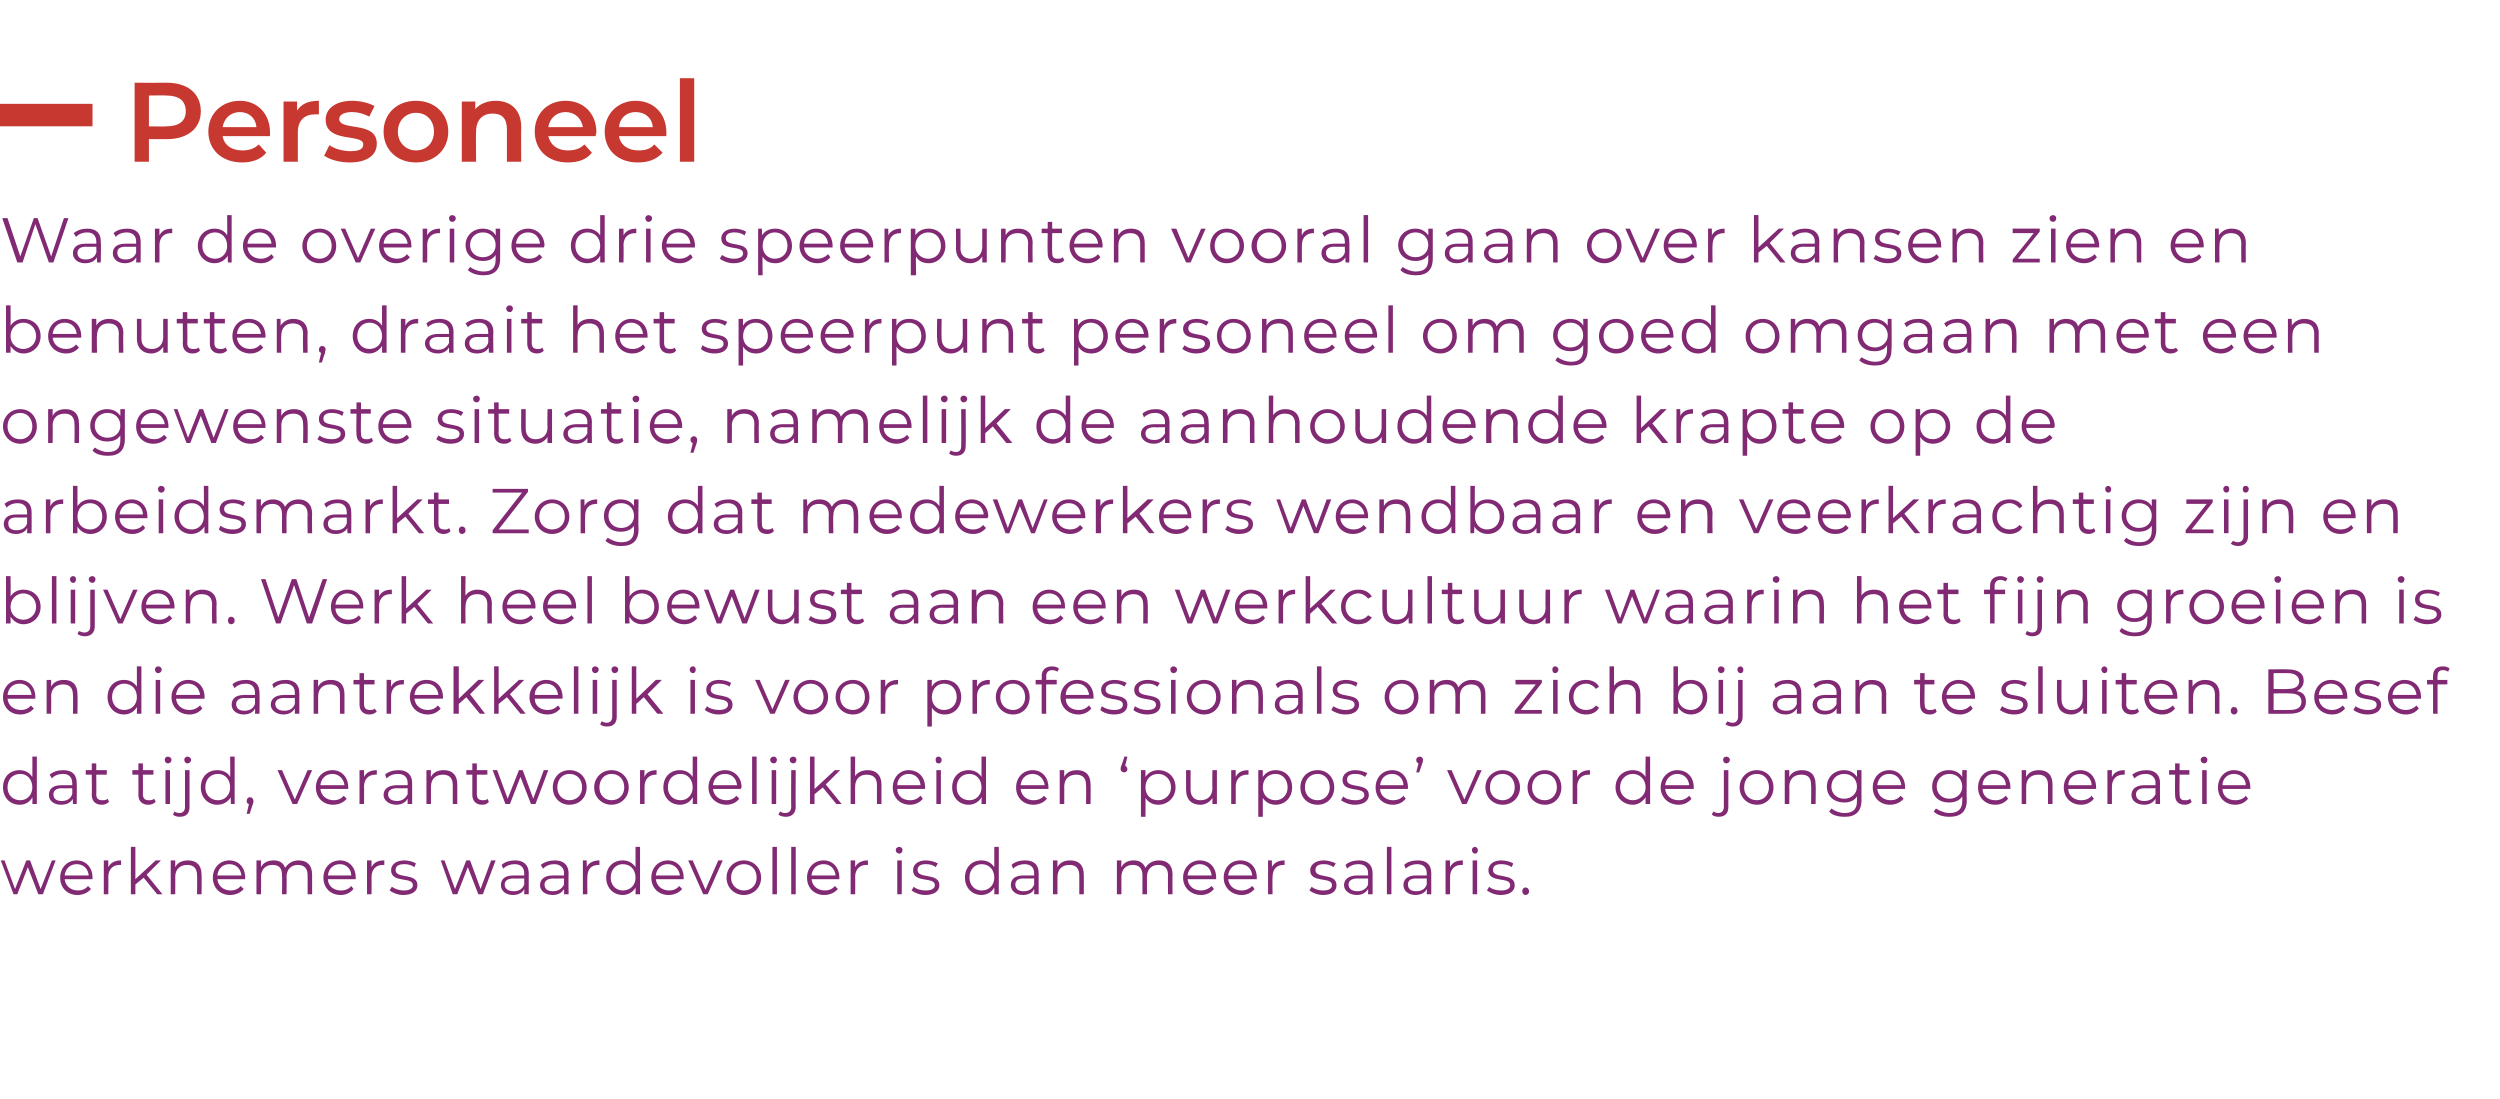 <?xml version="1.0" standalone="no"?><!DOCTYPE svg PUBLIC "-//W3C//DTD SVG 1.1//EN" "http://www.w3.org/Graphics/SVG/1.1/DTD/svg11.dtd"><svg xmlns="http://www.w3.org/2000/svg" version="1.1" width="332.4px" height="146.1px" viewBox="0 -7 332.4 146.1" style="top:-7px"><desc>Personeel Waar de overige drie speerpunten vooral gaan over kansen zien en benutten, draait het speerpunt personeel</desc><defs/><g id="Polygon16249"><path d="m7.4 107.4l-1.7 4.5h-.6l-1.4-3.6l-1.4 3.6h-.5l-1.7-4.5h.5l1.4 3.8l1.5-3.8h.5l1.4 3.8l1.5-3.8h.5zm4.9 2.5H8.6c.1.9.8 1.5 1.8 1.5c.5 0 1-.2 1.3-.6l.4.4c-.4.5-1.1.8-1.8.8c-1.4 0-2.3-1-2.3-2.3c0-1.3.9-2.3 2.2-2.3c1.2 0 2.1.9 2.1 2.3v.2zm-3.7-.5h3.2c-.1-.9-.7-1.5-1.6-1.5c-.9 0-1.5.6-1.6 1.5zm7.5-2v.6h-.2c-.9 0-1.5.6-1.5 1.6c.03.04 0 2.3 0 2.3h-.6v-4.5h.6s.01.92 0 .9c.3-.6.9-.9 1.7-.9zm3 2.3l-1.1.9v1.3h-.6v-6.3h.6v4.3l2.7-2.5h.7l-1.9 1.9l2.1 2.6h-.7l-1.8-2.2zm7.7-.4c.03.03 0 2.6 0 2.6h-.6s.03-2.51 0-2.5c0-1-.5-1.4-1.3-1.4c-1 0-1.6.6-1.6 1.6c.02-.03 0 2.3 0 2.3h-.6v-4.5h.6v.9c.3-.6.9-.9 1.7-.9c1.1 0 1.8.6 1.8 1.9zm5.8.6h-3.7c.1.9.8 1.5 1.8 1.5c.5 0 1-.2 1.3-.6l.4.4c-.4.5-1.1.8-1.8.8c-1.4 0-2.3-1-2.3-2.3c0-1.3.9-2.3 2.2-2.3c1.2 0 2.1.9 2.1 2.3v.2zm-3.7-.5h3.2c-.1-.9-.7-1.5-1.6-1.5c-.9 0-1.5.6-1.6 1.5zm12.6-.1v2.6h-.6s.01-2.51 0-2.5c0-1-.5-1.4-1.3-1.4c-.9 0-1.5.6-1.5 1.6c.03-.03 0 2.3 0 2.3h-.6s.03-2.51 0-2.5c0-1-.4-1.4-1.3-1.4c-.9 0-1.5.6-1.5 1.6c.04-.03 0 2.3 0 2.3h-.6v-4.5h.6s.01.86 0 .9c.3-.6.9-.9 1.7-.9c.7 0 1.3.3 1.5 1c.4-.6 1-1 1.8-1c1.1 0 1.8.6 1.8 1.9zm5.8.6h-3.7c0 .9.8 1.5 1.7 1.5c.6 0 1.1-.2 1.4-.6l.3.4c-.4.5-1 .8-1.7.8c-1.4 0-2.3-1-2.3-2.3c0-1.3.9-2.3 2.2-2.3c1.2 0 2.1.9 2.1 2.3v.2zm-3.7-.5h3.1c0-.9-.7-1.5-1.5-1.5c-.9 0-1.5.6-1.6 1.5zm7.5-2v.6h-.2c-.9 0-1.5.6-1.5 1.6c.02.04 0 2.3 0 2.3h-.6v-4.5h.6s-.01.92 0 .9c.3-.6.8-.9 1.7-.9zm.7 4l.3-.5c.4.3 1 .5 1.6.5c.8 0 1.2-.3 1.2-.7c0-1.2-2.9-.2-2.9-2c0-.7.6-1.3 1.8-1.3c.5 0 1.2.2 1.5.4l-.2.5c-.4-.3-.9-.4-1.3-.4c-.9 0-1.2.3-1.2.8c0 1.2 2.9.3 2.9 2c0 .8-.7 1.3-1.9 1.3c-.7 0-1.4-.3-1.8-.6zm14.1-4l-1.7 4.5h-.6l-1.4-3.6l-1.4 3.6h-.6l-1.6-4.5h.5l1.4 3.8l1.5-3.8h.5l1.4 3.8l1.4-3.8h.6zm4.4 1.7v2.8h-.6s.03-.68 0-.7c-.2.5-.8.8-1.5.8c-1 0-1.6-.6-1.6-1.3c0-.7.4-1.3 1.7-1.3h1.4v-.3c0-.7-.4-1.2-1.3-1.2c-.5 0-1.1.2-1.5.6l-.2-.5c.4-.4 1.1-.6 1.8-.6c1.1 0 1.8.6 1.8 1.7zm-.6 1.5v-.8s-1.4.04-1.4 0c-.9 0-1.2.4-1.2.8c0 .6.5.9 1.2.9c.7 0 1.2-.3 1.4-.9zm5.9-1.5c-.03.05 0 2.8 0 2.8h-.6v-.7c-.3.5-.8.8-1.5.8c-1.1 0-1.7-.6-1.7-1.3c0-.7.5-1.3 1.7-1.3h1.5s-.03-.28 0-.3c0-.7-.5-1.2-1.3-1.2c-.6 0-1.1.2-1.5.6l-.3-.5c.5-.4 1.2-.6 1.9-.6c1.1 0 1.8.6 1.8 1.7zm-.6 1.5c-.03-.02 0-.8 0-.8c0 0-1.43.04-1.4 0c-.9 0-1.2.4-1.2.8c0 .6.4.9 1.1.9c.7 0 1.2-.3 1.5-.9zm4.7-3.2v.6h-.1c-1 0-1.5.6-1.5 1.6c-.03.04 0 2.3 0 2.3h-.6v-4.5h.5s.05.92 0 .9c.3-.6.9-.9 1.7-.9zm5.4-1.8v6.3h-.6s.02-.86 0-.9c-.3.6-1 1-1.7 1c-1.3 0-2.2-1-2.2-2.3c0-1.4.9-2.3 2.2-2.3c.7 0 1.3.3 1.7.9v-2.7h.6zm-.6 4.1c0-1.1-.7-1.8-1.7-1.8c-.9 0-1.6.7-1.6 1.8c0 1 .7 1.7 1.6 1.7c1 0 1.7-.7 1.7-1.7zm6.4.2h-3.7c.1.9.8 1.5 1.8 1.5c.5 0 1-.2 1.3-.6l.4.4c-.4.5-1.1.8-1.8.8c-1.4 0-2.3-1-2.3-2.3c0-1.3.9-2.3 2.2-2.3c1.2 0 2.1.9 2.1 2.3v.2zm-3.7-.5h3.2c-.1-.9-.8-1.5-1.6-1.5c-.9 0-1.5.6-1.6 1.5zm8.9-2l-2 4.5h-.6l-2-4.5h.6l1.7 3.9l1.7-3.9h.6zm.5 2.3c0-1.3 1-2.3 2.3-2.3c1.3 0 2.3 1 2.3 2.3c0 1.3-1 2.3-2.3 2.3c-1.3 0-2.3-1-2.3-2.3zm4 0c0-1.1-.7-1.8-1.7-1.8c-.9 0-1.7.7-1.7 1.8c0 1 .8 1.7 1.7 1.7c1 0 1.7-.7 1.7-1.7zm2.1-4.1h.6v6.3h-.6v-6.3zm2.5 0h.6v6.3h-.6v-6.3zm6.4 4.3h-3.7c.1.9.8 1.5 1.8 1.5c.5 0 1-.2 1.3-.6l.4.4c-.4.5-1.1.8-1.8.8c-1.4 0-2.3-1-2.3-2.3c0-1.3.9-2.3 2.2-2.3c1.2 0 2.1.9 2.1 2.3v.2zm-3.7-.5h3.2c-.1-.9-.7-1.5-1.6-1.5c-.9 0-1.5.6-1.6 1.5zm7.5-2v.6h-.2c-.9 0-1.5.6-1.5 1.6c.04.04 0 2.3 0 2.3h-.6v-4.5h.6s.01.92 0 .9c.3-.6.9-.9 1.7-.9zm3.7-1.4c0-.2.2-.4.5-.4c.2 0 .4.2.4.4c0 .3-.2.5-.4.5c-.3 0-.5-.2-.5-.5zm.2 1.4h.6v4.5h-.6v-4.5zm1.9 4l.3-.5c.3.3.9.5 1.6.5c.8 0 1.2-.3 1.2-.7c0-1.2-2.9-.2-2.9-2c0-.7.6-1.3 1.7-1.3c.6 0 1.2.2 1.6.4l-.3.5c-.3-.3-.8-.4-1.3-.4c-.8 0-1.1.3-1.1.8c0 1.2 2.9.3 2.9 2c0 .8-.7 1.3-1.9 1.3c-.7 0-1.4-.3-1.8-.6zm11.6-5.8v6.3h-.6s.02-.86 0-.9c-.3.6-1 1-1.7 1c-1.3 0-2.2-1-2.2-2.3c0-1.4.9-2.3 2.2-2.3c.7 0 1.3.3 1.7.9v-2.7h.6zm-.6 4.1c0-1.1-.7-1.8-1.7-1.8c-.9 0-1.6.7-1.6 1.8c0 1 .7 1.7 1.6 1.7c1 0 1.7-.7 1.7-1.7zm5.9-.6v2.8h-.6s.03-.68 0-.7c-.2.5-.8.8-1.5.8c-1 0-1.6-.6-1.6-1.3c0-.7.4-1.3 1.7-1.3h1.4v-.3c0-.7-.4-1.2-1.3-1.2c-.5 0-1.1.2-1.5.6l-.2-.5c.4-.4 1.1-.6 1.8-.6c1.2 0 1.8.6 1.8 1.7zm-.6 1.5v-.8s-1.4.04-1.4 0c-.9 0-1.1.4-1.1.8c0 .6.4.9 1.1.9c.7 0 1.2-.3 1.4-.9zm6.6-1.3c.02.03 0 2.6 0 2.6h-.6s.01-2.51 0-2.5c0-1-.5-1.4-1.3-1.4c-1 0-1.6.6-1.6 1.6v2.3h-.6v-4.5h.6s-.02.87 0 .9c.3-.6.9-.9 1.7-.9c1.1 0 1.8.6 1.8 1.9zm11.8 0c-.03.03 0 2.6 0 2.6h-.6s-.03-2.51 0-2.5c0-1-.5-1.4-1.3-1.4c-.9 0-1.5.6-1.5 1.6v2.3h-.6s-.01-2.51 0-2.5c0-1-.5-1.4-1.3-1.4c-.9 0-1.5.6-1.5 1.6v2.3h-.6v-4.5h.6s-.03.86 0 .9c.3-.6.9-.9 1.6-.9c.8 0 1.3.3 1.6 1c.3-.6 1-1 1.8-1c1.1 0 1.8.6 1.8 1.9zm5.8.6h-3.8c.1.9.8 1.5 1.8 1.5c.5 0 1-.2 1.4-.6l.3.4c-.4.5-1 .8-1.7.8c-1.4 0-2.4-1-2.4-2.3c0-1.3 1-2.3 2.2-2.3c1.3 0 2.2.9 2.2 2.3v.2zm-3.8-.5h3.2c-.1-.9-.7-1.5-1.6-1.5c-.8 0-1.5.6-1.6 1.5zm9.2.5h-3.8c.1.9.8 1.5 1.8 1.5c.5 0 1-.2 1.4-.6l.3.4c-.4.5-1 .8-1.7.8c-1.4 0-2.4-1-2.4-2.3c0-1.3.9-2.3 2.2-2.3c1.3 0 2.2.9 2.2 2.3v.2zm-3.8-.5h3.2c-.1-.9-.7-1.5-1.6-1.5c-.9 0-1.5.6-1.6 1.5zm7.5-2v.6h-.1c-1 0-1.5.6-1.5 1.6c-.04.04 0 2.3 0 2.3h-.6v-4.5h.5s.04.92 0 .9c.3-.6.9-.9 1.7-.9zm3.3 4l.3-.5c.3.3.9.5 1.5.5c.9 0 1.2-.3 1.2-.7c0-1.2-2.9-.2-2.9-2c0-.7.7-1.3 1.8-1.3c.6 0 1.2.2 1.6.4l-.3.5c-.4-.3-.8-.4-1.3-.4c-.8 0-1.1.3-1.1.8c0 1.2 2.8.3 2.8 2c0 .8-.6 1.3-1.8 1.3c-.7 0-1.4-.3-1.8-.6zm8.4-2.3v2.8h-.6s.02-.68 0-.7c-.3.5-.8.8-1.5.8c-1 0-1.7-.6-1.7-1.3c0-.7.5-1.3 1.8-1.3h1.4v-.3c0-.7-.4-1.2-1.3-1.2c-.6 0-1.1.2-1.5.6l-.2-.5c.4-.4 1.1-.6 1.8-.6c1.1 0 1.8.6 1.8 1.7zm-.6 1.5v-.8s-1.41.04-1.4 0c-.9 0-1.2.4-1.2.8c0 .6.5.9 1.2.9c.6 0 1.2-.3 1.4-.9zm2.5-5h.6v6.3h-.6v-6.3zm5.9 3.5v2.8h-.6s.03-.68 0-.7c-.2.5-.8.8-1.5.8c-1 0-1.6-.6-1.6-1.3c0-.7.4-1.3 1.7-1.3h1.4v-.3c0-.7-.4-1.2-1.3-1.2c-.5 0-1.1.2-1.5.6l-.2-.5c.4-.4 1.1-.6 1.8-.6c1.2 0 1.8.6 1.8 1.7zm-.6 1.5v-.8s-1.4.04-1.4 0c-.9 0-1.1.4-1.1.8c0 .6.4.9 1.1.9c.7 0 1.2-.3 1.4-.9zm4.8-3.2v.6h-.2c-.9 0-1.5.6-1.5 1.6v2.3h-.6v-4.5h.6s-.02.92 0 .9c.3-.6.8-.9 1.7-.9zm1.2-1.4c0-.2.2-.4.4-.4c.2 0 .4.2.4.4c0 .3-.1.5-.4.5c-.2 0-.4-.2-.4-.5zm.1 1.4h.6v4.5h-.6v-4.5zm1.9 4l.3-.5c.3.3.9.5 1.6.5c.8 0 1.2-.3 1.2-.7c0-1.2-2.9-.2-2.9-2c0-.7.6-1.3 1.7-1.3c.6 0 1.3.2 1.6.4l-.2.5c-.4-.3-.9-.4-1.4-.4c-.8 0-1.1.3-1.1.8c0 1.2 2.9.3 2.9 2c0 .8-.7 1.3-1.9 1.3c-.7 0-1.4-.3-1.8-.6zm4.7.1c0-.3.2-.5.4-.5c.3 0 .5.2.5.5c0 .3-.2.5-.5.5c-.2 0-.4-.2-.4-.5z" stroke="none" fill="#822974"/></g><g id="Polygon16248"><path d="m4.9 93.6v6.3h-.6s.04-.86 0-.9c-.3.6-.9 1-1.7 1c-1.3 0-2.2-1-2.2-2.3c0-1.4.9-2.3 2.2-2.3c.7 0 1.3.3 1.7.9c.02 0 0-2.7 0-2.7h.6zm-.6 4.1c0-1.1-.7-1.8-1.6-1.8c-1 0-1.7.7-1.7 1.8c0 1 .7 1.7 1.7 1.7c.9 0 1.6-.7 1.6-1.7zm5.9-.6c.03.05 0 2.8 0 2.8h-.5s-.04-.68 0-.7c-.3.5-.8.8-1.6.8c-1 0-1.6-.6-1.6-1.3c0-.7.4-1.3 1.7-1.3h1.4s.03-.28 0-.3c0-.7-.4-1.2-1.2-1.2c-.6 0-1.2.2-1.5.6l-.3-.5c.5-.4 1.1-.6 1.8-.6c1.2 0 1.8.6 1.8 1.7zm-.6 1.5c.03-.02 0-.8 0-.8c0 0-1.37.04-1.4 0c-.8 0-1.1.4-1.1.8c0 .6.4.9 1.1.9c.7 0 1.2-.3 1.4-.9zm4.9 1c-.3.3-.6.4-1 .4c-.8 0-1.3-.5-1.3-1.3c.03-.04 0-2.7 0-2.7h-.8v-.6h.8v-.9h.6v.9h1.4v.6h-1.4s.03 2.63 0 2.6c0 .6.3.8.8.8c.3 0 .5 0 .7-.2l.2.4zm6.2 0c-.3.3-.6.4-1 .4c-.8 0-1.3-.5-1.3-1.3c.02-.04 0-2.7 0-2.7h-.8v-.6h.8v-.9h.6v.9h1.4v.6H19s.02 2.63 0 2.6c0 .6.3.8.8.8c.2 0 .5 0 .7-.2l.2.4zm1.2-5.6c0-.2.2-.4.4-.4c.3 0 .5.2.5.4c0 .3-.2.5-.5.5c-.2 0-.4-.2-.4-.5zm.1 1.4h.6v4.5h-.6v-4.5zm2.5-1.4c0-.2.2-.4.4-.4c.3 0 .5.2.5.4c0 .3-.2.5-.5.5c-.2 0-.4-.2-.4-.5zm-1.5 7.3l.2-.4c.1.1.4.2.7.2c.4 0 .7-.3.7-.8v-4.9h.6v4.9c0 .8-.4 1.3-1.3 1.3c-.4 0-.7-.1-.9-.3zm8.2-7.7v6.3h-.5s-.05-.86 0-.9c-.4.6-1 1-1.8 1c-1.3 0-2.2-1-2.2-2.3c0-1.4.9-2.3 2.2-2.3c.7 0 1.4.3 1.7.9c.03 0 0-2.7 0-2.7h.6zm-.6 4.1c0-1.1-.7-1.8-1.6-1.8c-1 0-1.7.7-1.7 1.8c0 1 .7 1.7 1.7 1.7c.9 0 1.6-.7 1.6-1.7zm3.1 1.8c0 .1 0 .2-.1.5c-.03-.01-.4 1.2-.4 1.2h-.4l.3-1.3c-.2 0-.3-.2-.3-.4c0-.3.2-.5.4-.5c.3 0 .5.2.5.5zm7.8-4.1l-2 4.5h-.6l-2-4.5h.6l1.7 3.9l1.7-3.9h.6zm4.8 2.5h-3.7c.1.9.8 1.5 1.8 1.5c.5 0 1-.2 1.3-.6l.4.4c-.4.5-1.1.8-1.8.8c-1.4 0-2.3-1-2.3-2.3c0-1.3.9-2.3 2.2-2.3c1.2 0 2.1.9 2.1 2.3v.2zm-3.7-.5h3.2c-.1-.9-.8-1.5-1.6-1.5c-.9 0-1.5.6-1.6 1.5zm7.5-2v.6h-.2c-.9 0-1.5.6-1.5 1.6c.03.04 0 2.3 0 2.3h-.6v-4.5h.6s.01.92 0 .9c.3-.6.9-.9 1.7-.9zm4.7 1.7v2.8h-.6v-.7c-.3.5-.8.8-1.5.8c-1 0-1.7-.6-1.7-1.3c0-.7.5-1.3 1.8-1.3h1.4v-.3c0-.7-.4-1.2-1.3-1.2c-.6 0-1.1.2-1.5.6l-.2-.5c.4-.4 1.1-.6 1.8-.6c1.1 0 1.8.6 1.8 1.7zm-.6 1.5v-.8s-1.42.04-1.4 0c-.9 0-1.2.4-1.2.8c0 .6.5.9 1.2.9c.6 0 1.1-.3 1.4-.9zm6.6-1.3v2.6h-.6v-2.5c0-1-.5-1.4-1.3-1.4c-1 0-1.6.6-1.6 1.6v2.3h-.6v-4.5h.6s-.04.87 0 .9c.3-.6.9-.9 1.7-.9c1.1 0 1.8.6 1.8 1.9zm4.2 2.3c-.2.3-.5.4-.9.4c-.8 0-1.3-.5-1.3-1.3V96h-.8v-.6h.8v-.9h.6v.9h1.4v.6h-1.4v2.6c0 .6.3.8.8.8c.2 0 .5 0 .6-.2l.2.4zm7.9-4.2l-1.7 4.5h-.6l-1.4-3.6l-1.4 3.6h-.6l-1.7-4.5h.6l1.4 3.8l1.5-3.8h.5l1.4 3.8l1.4-3.8h.6zm.6 2.3c0-1.3.9-2.3 2.2-2.3c1.4 0 2.3 1 2.3 2.3c0 1.3-.9 2.3-2.3 2.3c-1.3 0-2.2-1-2.2-2.3zm3.9 0c0-1.1-.7-1.8-1.7-1.8c-.9 0-1.6.7-1.6 1.8c0 1 .7 1.7 1.6 1.7c1 0 1.7-.7 1.7-1.7zm1.6 0c0-1.3 1-2.3 2.3-2.3c1.3 0 2.3 1 2.3 2.3c0 1.3-1 2.3-2.3 2.3c-1.3 0-2.3-1-2.3-2.3zm4 0c0-1.1-.7-1.8-1.7-1.8c-.9 0-1.6.7-1.6 1.8c0 1 .7 1.7 1.6 1.7c1 0 1.7-.7 1.7-1.7zm4.3-2.3v.6h-.1c-.9 0-1.5.6-1.5 1.6v2.3h-.6v-4.5h.6s-.04.92 0 .9c.2-.6.8-.9 1.6-.9zm5.4-1.8v6.3h-.6s.04-.86 0-.9c-.3.6-.9 1-1.7 1c-1.3 0-2.2-1-2.2-2.3c0-1.4.9-2.3 2.2-2.3c.7 0 1.3.3 1.7.9v-2.7h.6zm-.6 4.1c0-1.1-.7-1.8-1.6-1.8c-1 0-1.7.7-1.7 1.8c0 1 .7 1.7 1.7 1.7c.9 0 1.6-.7 1.6-1.7zm6.4.2h-3.7c.1.9.8 1.5 1.8 1.5c.5 0 1-.2 1.3-.6l.4.4c-.4.5-1 .8-1.7.8c-1.4 0-2.4-1-2.4-2.3c0-1.3.9-2.3 2.2-2.3c1.2 0 2.2.9 2.2 2.3c0 0-.1.1-.1.2zm-3.7-.5h3.2c-.1-.9-.7-1.5-1.6-1.5c-.9 0-1.5.6-1.6 1.5zm5.2-3.8h.6v6.3h-.6v-6.3zm2.4.4c0-.2.2-.4.5-.4c.2 0 .4.2.4.4c0 .3-.2.5-.4.5c-.3 0-.5-.2-.5-.5zm.2 1.4h.6v4.5h-.6v-4.5zM105 94c0-.2.2-.4.5-.4c.2 0 .4.2.4.4c0 .3-.2.5-.4.5c-.3 0-.5-.2-.5-.5zm-1.5 7.3l.2-.4c.2.1.4.2.7.2c.5 0 .8-.3.8-.8c-.03-.05 0-4.9 0-4.9h.6s-.03 4.85 0 4.9c0 .8-.5 1.3-1.3 1.3c-.4 0-.8-.1-1-.3zm5.9-3.6l-1.1.9v1.3h-.6v-6.3h.6v4.3l2.7-2.5h.7l-1.9 1.9l2.1 2.6h-.7l-1.8-2.2zm7.8-.4v2.6h-.6s-.01-2.51 0-2.5c0-1-.5-1.4-1.4-1.4c-.9 0-1.5.6-1.5 1.6c-.02-.03 0 2.3 0 2.3h-.6v-6.3h.6s-.02 2.63 0 2.6c.3-.5.9-.8 1.7-.8c1 0 1.8.6 1.8 1.9zm5.8.6h-3.7c0 .9.7 1.5 1.7 1.5c.6 0 1-.2 1.4-.6l.3.4c-.4.5-1 .8-1.7.8c-1.4 0-2.3-1-2.3-2.3c0-1.3.9-2.3 2.1-2.3c1.3 0 2.2.9 2.2 2.3v.2zm-3.7-.5h3.1c-.1-.9-.7-1.5-1.6-1.5c-.8 0-1.5.6-1.5 1.5zm5.1-3.4c0-.2.1-.4.4-.4c.2 0 .4.2.4.4c0 .3-.1.5-.4.5c-.3 0-.4-.2-.4-.5zm.1 1.4h.6v4.5h-.6v-4.5zm6.6-1.8v6.3h-.6s.03-.86 0-.9c-.3.6-1 1-1.7 1c-1.3 0-2.2-1-2.2-2.3c0-1.4.9-2.3 2.2-2.3c.7 0 1.3.3 1.7.9v-2.7h.6zm-.6 4.1c0-1.1-.7-1.8-1.6-1.8c-1 0-1.7.7-1.7 1.8c0 1 .7 1.7 1.7 1.7c.9 0 1.6-.7 1.6-1.7zm8.9.2h-3.7c.1.9.8 1.5 1.7 1.5c.6 0 1.1-.2 1.4-.6l.4.4c-.4.5-1.1.8-1.8.8c-1.4 0-2.3-1-2.3-2.3c0-1.3.9-2.3 2.2-2.3c1.2 0 2.1.9 2.1 2.3v.2zm-3.7-.5h3.2c-.1-.9-.8-1.5-1.6-1.5c-.9 0-1.5.6-1.6 1.5zm9.3-.1c.03.03 0 2.6 0 2.6h-.6s.03-2.51 0-2.5c0-1-.5-1.4-1.3-1.4c-1 0-1.6.6-1.6 1.6c.02-.03 0 2.3 0 2.3h-.6v-4.5h.6v.9c.3-.6.9-.9 1.7-.9c1.1 0 1.8.6 1.8 1.9zm4.9-2c0 .2-.2.4-.4.4c-.3 0-.5-.2-.5-.4c0-.2 0-.3.1-.5c.03-.01.4-1.2.4-1.2h.4s-.29 1.24-.3 1.2c.2.1.3.3.3.5zm6.4 2.4c0 1.3-1 2.3-2.3 2.3c-.7 0-1.3-.3-1.7-.9c.03-.02 0 2.5 0 2.5h-.6v-6.2h.6v.9c.4-.6 1-.9 1.7-.9c1.3 0 2.3.9 2.3 2.3zm-.6 0c0-1.1-.8-1.8-1.7-1.8c-1 0-1.7.7-1.7 1.8c0 1 .7 1.7 1.7 1.7c.9 0 1.7-.7 1.7-1.7zm6.1-2.3v4.5h-.6v-.8c-.3.5-.9.9-1.6.9c-1.2 0-1.9-.7-1.9-2v-2.6h.6v2.6c0 .9.5 1.4 1.3 1.4c1 0 1.6-.6 1.6-1.6c-.03-.01 0-2.4 0-2.4h.6zm4.2 0v.6h-.2c-.9 0-1.5.6-1.5 1.6c.02.04 0 2.3 0 2.3h-.6v-4.5h.6s-.01.92 0 .9c.3-.6.8-.9 1.7-.9zm5.8 2.3c0 1.3-.9 2.3-2.2 2.3c-.7 0-1.3-.3-1.7-.9c.01-.02 0 2.5 0 2.5h-.6v-6.2h.6s-.01.93 0 .9c.4-.6 1-.9 1.7-.9c1.3 0 2.2.9 2.2 2.3zm-.6 0c0-1.1-.7-1.8-1.6-1.8c-1 0-1.7.7-1.7 1.8c0 1 .7 1.7 1.7 1.7c.9 0 1.6-.7 1.6-1.7zm1.7 0c0-1.3.9-2.3 2.3-2.3c1.3 0 2.2 1 2.2 2.3c0 1.3-.9 2.3-2.2 2.3c-1.4 0-2.3-1-2.3-2.3zm3.9 0c0-1.1-.7-1.8-1.6-1.8c-1 0-1.7.7-1.7 1.8c0 1 .7 1.7 1.7 1.7c.9 0 1.6-.7 1.6-1.7zm1.5 1.7l.3-.5c.3.3.9.5 1.6.5c.8 0 1.2-.3 1.2-.7c0-1.2-2.9-.2-2.9-2c0-.7.6-1.3 1.7-1.3c.6 0 1.2.2 1.6.4l-.3.5c-.4-.3-.8-.4-1.3-.4c-.8 0-1.1.3-1.1.8c0 1.2 2.9.3 2.9 2c0 .8-.7 1.3-1.9 1.3c-.7 0-1.4-.3-1.8-.6zm8.9-1.5h-3.7c0 .9.8 1.5 1.7 1.5c.6 0 1.1-.2 1.4-.6l.3.4c-.4.5-1 .8-1.7.8c-1.4 0-2.3-1-2.3-2.3c0-1.3.9-2.3 2.2-2.3c1.2 0 2.1.9 2.1 2.3v.2zm-3.7-.5h3.1c0-.9-.7-1.5-1.5-1.5c-.9 0-1.5.6-1.6 1.5zm5.7-3.4c0 .2 0 .3-.1.5l-.4 1.2h-.4l.3-1.2c-.2-.1-.3-.2-.3-.5c0-.2.2-.4.5-.4c.2 0 .4.2.4.4zm7.8 1.4l-2 4.5h-.6l-2-4.5h.6l1.7 3.9l1.7-3.9h.6zm.5 2.3c0-1.3 1-2.3 2.3-2.3c1.3 0 2.3 1 2.3 2.3c0 1.3-1 2.3-2.3 2.3c-1.3 0-2.3-1-2.3-2.3zm3.9 0c0-1.1-.7-1.8-1.6-1.8c-1 0-1.7.7-1.7 1.8c0 1 .7 1.7 1.7 1.7c.9 0 1.6-.7 1.6-1.7zm1.7 0c0-1.3 1-2.3 2.3-2.3c1.3 0 2.2 1 2.2 2.3c0 1.3-.9 2.3-2.2 2.3c-1.3 0-2.3-1-2.3-2.3zm3.9 0c0-1.1-.7-1.8-1.6-1.8c-1 0-1.7.7-1.7 1.8c0 1 .7 1.7 1.7 1.7c.9 0 1.6-.7 1.6-1.7zm4.4-2.3v.6h-.2c-.9 0-1.5.6-1.5 1.6c.03.04 0 2.3 0 2.3h-.6v-4.5h.6s.01.92 0 .9c.3-.6.9-.9 1.7-.9zm8-1.8v6.3h-.6s-.02-.86 0-.9c-.4.6-1 1-1.7 1c-1.3 0-2.3-1-2.3-2.3c0-1.4 1-2.3 2.3-2.3c.7 0 1.3.3 1.7.9c-.05 0 0-2.7 0-2.7h.6zm-.6 4.1c0-1.1-.8-1.8-1.7-1.8c-.9 0-1.7.7-1.7 1.8c0 1 .8 1.7 1.7 1.7c.9 0 1.7-.7 1.7-1.7zm6.4.2h-3.8c.1.9.8 1.5 1.8 1.5c.6 0 1-.2 1.4-.6l.3.4c-.4.5-1 .8-1.7.8c-1.4 0-2.4-1-2.4-2.3c0-1.3 1-2.3 2.2-2.3c1.3 0 2.2.9 2.2 2.3v.2zm-3.8-.5h3.2c-.1-.9-.7-1.5-1.6-1.5c-.8 0-1.5.6-1.6 1.5zm7.7-3.4c0-.2.2-.4.4-.4c.3 0 .5.2.5.4c0 .3-.2.5-.5.5c-.2 0-.4-.2-.4-.5zm-1.5 7.3l.2-.4c.2.1.4.2.7.2c.4 0 .7-.3.7-.8v-4.9h.6v4.9c0 .8-.4 1.3-1.3 1.3c-.4 0-.7-.1-.9-.3zm3.7-3.6c0-1.3 1-2.3 2.3-2.3c1.3 0 2.2 1 2.2 2.3c0 1.3-.9 2.3-2.2 2.3c-1.3 0-2.3-1-2.3-2.3zm3.9 0c0-1.1-.7-1.8-1.6-1.8c-1 0-1.7.7-1.7 1.8c0 1 .7 1.7 1.7 1.7c.9 0 1.6-.7 1.6-1.7zm6.2-.4c.05.03 0 2.6 0 2.6h-.6s.04-2.51 0-2.5c0-1-.4-1.4-1.3-1.4c-1 0-1.6.6-1.6 1.6c.04-.03 0 2.3 0 2.3h-.6v-4.5h.6s.01.87 0 .9c.3-.6.9-.9 1.7-.9c1.1 0 1.8.6 1.8 1.9zm6.1-1.9v4c0 1.5-.8 2.2-2.2 2.2c-.9 0-1.7-.2-2.1-.7l.3-.4c.4.3 1.1.6 1.7.6c1.2 0 1.7-.5 1.7-1.6v-.6c-.4.6-1 .8-1.7.8c-1.3 0-2.3-.8-2.3-2.1c0-1.3 1-2.2 2.3-2.2c.7 0 1.3.3 1.7.9c.02.01 0-.9 0-.9h.6zm-.6 2.2c0-1-.7-1.7-1.7-1.7c-1 0-1.7.7-1.7 1.7c0 .9.7 1.6 1.7 1.6c1 0 1.7-.7 1.7-1.6zm6.4.3h-3.7c.1.9.8 1.5 1.8 1.5c.5 0 1-.2 1.3-.6l.4.4c-.4.5-1.1.8-1.8.8c-1.4 0-2.3-1-2.3-2.3c0-1.3.9-2.3 2.2-2.3c1.2 0 2.1.9 2.1 2.3v.2zm-3.7-.5h3.2c-.1-.9-.7-1.5-1.6-1.5c-.9 0-1.5.6-1.6 1.5zm11.9-2s-.04 3.98 0 4c0 1.5-.8 2.2-2.3 2.2c-.8 0-1.6-.2-2.1-.7l.3-.4c.5.3 1.1.6 1.8.6c1.1 0 1.7-.5 1.7-1.6v-.6c-.4.6-1.1.8-1.8.8c-1.3 0-2.2-.8-2.2-2.1c0-1.3.9-2.2 2.2-2.2c.8 0 1.4.3 1.8.9c-.02.01 0-.9 0-.9h.6zm-.6 2.2c0-1-.7-1.7-1.7-1.7c-1 0-1.7.7-1.7 1.7c0 .9.7 1.6 1.7 1.6c1 0 1.7-.7 1.7-1.6zm6.4.3h-3.7c0 .9.7 1.5 1.7 1.5c.6 0 1-.2 1.4-.6l.3.4c-.4.5-1 .8-1.7.8c-1.4 0-2.3-1-2.3-2.3c0-1.3.9-2.3 2.1-2.3c1.3 0 2.2.9 2.2 2.3v.2zm-3.7-.5h3.1c0-.9-.7-1.5-1.6-1.5c-.8 0-1.5.6-1.5 1.5zm9.3-.1v2.6h-.6v-2.5c0-1-.5-1.4-1.3-1.4c-1 0-1.6.6-1.6 1.6v2.3h-.6v-4.5h.6s-.03.87 0 .9c.3-.6.9-.9 1.7-.9c1.1 0 1.8.6 1.8 1.9zm5.8.6H275c0 .9.8 1.5 1.7 1.5c.6 0 1.1-.2 1.4-.6l.3.4c-.4.5-1 .8-1.7.8c-1.4 0-2.3-1-2.3-2.3c0-1.3.9-2.3 2.2-2.3c1.2 0 2.1.9 2.1 2.3v.2zm-3.7-.5h3.1c0-.9-.7-1.5-1.5-1.5c-.9 0-1.6.6-1.6 1.5zm7.5-2v.6h-.2c-.9 0-1.5.6-1.5 1.6v2.3h-.6v-4.5h.6s-.02.92 0 .9c.3-.6.8-.9 1.7-.9zm4.7 1.7c-.03.05 0 2.8 0 2.8h-.6v-.7c-.3.5-.8.8-1.5.8c-1.1 0-1.7-.6-1.7-1.3c0-.7.5-1.3 1.7-1.3h1.5s-.03-.28 0-.3c0-.7-.5-1.2-1.3-1.2c-.6 0-1.1.2-1.5.6l-.3-.5c.5-.4 1.2-.6 1.9-.6c1.1 0 1.8.6 1.8 1.7zm-.6 1.5c-.03-.02 0-.8 0-.8c0 0-1.44.04-1.4 0c-.9 0-1.2.4-1.2.8c0 .6.4.9 1.1.9c.7 0 1.2-.3 1.5-.9zm4.8 1c-.2.3-.6.4-.9.4c-.9 0-1.3-.5-1.3-1.3c-.03-.04 0-2.7 0-2.7h-.8v-.6h.8v-.9h.6v.9h1.3v.6h-1.3s-.03 2.63 0 2.6c0 .6.2.8.7.8c.3 0 .5 0 .7-.2l.2.4zm1.2-5.6c0-.2.2-.4.5-.4c.2 0 .4.2.4.4c0 .3-.2.5-.4.5c-.3 0-.5-.2-.5-.5zm.2 1.4h.6v4.5h-.6v-4.5zm6.4 2.5h-3.7c0 .9.7 1.5 1.7 1.5c.6 0 1.1-.2 1.4-.6l.3.4c-.4.5-1 .8-1.7.8c-1.4 0-2.3-1-2.3-2.3c0-1.3.9-2.3 2.1-2.3c1.3 0 2.2.9 2.2 2.3v.2zm-3.7-.5h3.1c0-.9-.7-1.5-1.6-1.5c-.8 0-1.5.6-1.5 1.5z" stroke="none" fill="#822974"/></g><g id="Polygon16247"><path d="m4.7 85.9H1c.1.9.8 1.5 1.8 1.5c.5 0 1-.2 1.3-.6l.4.4c-.4.5-1.1.8-1.8.8c-1.4 0-2.3-1-2.3-2.3c0-1.3.9-2.3 2.2-2.3c1.2 0 2.1.9 2.1 2.3v.2zM1 85.4h3.2c-.1-.9-.7-1.5-1.6-1.5c-.9 0-1.5.6-1.6 1.5zm9.3-.1c.04.03 0 2.6 0 2.6h-.6s.04-2.51 0-2.5c0-1-.5-1.4-1.3-1.4c-1 0-1.6.6-1.6 1.6c.03-.03 0 2.3 0 2.3h-.6v-4.5h.6s.01.87 0 .9c.3-.6.9-.9 1.7-.9c1.1 0 1.8.6 1.8 1.9zm8.5-3.7v6.3h-.6s.02-.86 0-.9c-.3.6-1 1-1.7 1c-1.3 0-2.2-1-2.2-2.3c0-1.4.9-2.3 2.2-2.3c.7 0 1.3.3 1.7.9v-2.7h.6zm-.6 4.1c0-1.1-.7-1.8-1.7-1.8c-.9 0-1.6.7-1.6 1.8c0 1 .7 1.7 1.6 1.7c1 0 1.7-.7 1.7-1.7zm2.4-3.7c0-.2.2-.4.4-.4c.3 0 .5.2.5.4c0 .3-.2.5-.5.5c-.2 0-.4-.2-.4-.5zm.1 1.4h.6v4.5h-.6v-4.5zm6.5 2.5h-3.8c.1.9.8 1.5 1.8 1.5c.5 0 1-.2 1.4-.6l.3.4c-.4.5-1 .8-1.7.8c-1.4 0-2.4-1-2.4-2.3c0-1.3 1-2.3 2.2-2.3c1.3 0 2.2.9 2.2 2.3v.2zm-3.8-.5h3.2c-.1-.9-.7-1.5-1.6-1.5c-.9 0-1.5.6-1.6 1.5zm11.1-.3c.03.05 0 2.8 0 2.8h-.6s.05-.68 0-.7c-.2.5-.8.8-1.5.8c-1 0-1.6-.6-1.6-1.3c0-.7.4-1.3 1.7-1.3h1.4s.02-.28 0-.3c0-.7-.4-1.2-1.2-1.2c-.6 0-1.2.2-1.5.6l-.3-.5c.4-.4 1.1-.6 1.8-.6c1.2 0 1.8.6 1.8 1.7zm-.6 1.5c.02-.02 0-.8 0-.8c0 0-1.38.04-1.4 0c-.8 0-1.1.4-1.1.8c0 .6.4.9 1.1.9c.7 0 1.2-.3 1.4-.9zm5.9-1.5v2.8h-.6s.02-.68 0-.7c-.3.5-.8.8-1.5.8c-1 0-1.7-.6-1.7-1.3c0-.7.5-1.3 1.8-1.3h1.4v-.3c0-.7-.4-1.2-1.3-1.2c-.6 0-1.1.2-1.5.6l-.2-.5c.4-.4 1.1-.6 1.8-.6c1.1 0 1.8.6 1.8 1.7zm-.6 1.5v-.8s-1.41.04-1.4 0c-.9 0-1.2.4-1.2.8c0 .6.5.9 1.2.9c.7 0 1.2-.3 1.4-.9zm6.6-1.3v2.6h-.6v-2.5c0-1-.5-1.4-1.3-1.4c-1 0-1.6.6-1.6 1.6v2.3h-.6v-4.5h.6s-.03.87 0 .9c.3-.6.9-.9 1.7-.9c1.1 0 1.8.6 1.8 1.9zm4.3 2.3c-.3.3-.6.4-1 .4c-.8 0-1.3-.5-1.3-1.3V84h-.8v-.6h.8v-.9h.6v.9h1.4v.6h-1.4v2.6c0 .6.3.8.8.8c.2 0 .5 0 .6-.2l.3.4zm3.6-4.2v.6h-.2c-.9 0-1.5.6-1.5 1.6v2.3h-.6v-4.5h.6s-.02.92 0 .9c.3-.6.8-.9 1.7-.9zm5.2 2.5h-3.8c.1.9.8 1.5 1.8 1.5c.5 0 1-.2 1.3-.6l.4.4c-.4.5-1 .8-1.7.8c-1.4 0-2.4-1-2.4-2.3c0-1.3.9-2.3 2.2-2.3c1.3 0 2.2.9 2.2 2.3v.2zm-3.8-.5h3.2c-.1-.9-.7-1.5-1.6-1.5c-.9 0-1.5.6-1.6 1.5zm6.9.3l-1 .9v1.3h-.7v-6.3h.7v4.3l2.6-2.5h.8l-1.9 1.9l2 2.6h-.7L62 85.7zm5.4 0l-1.1.9v1.3h-.6v-6.3h.6v4.3l2.7-2.5h.7l-1.9 1.9l2.1 2.6h-.7l-1.8-2.2zm7.4.2h-3.7c0 .9.7 1.5 1.7 1.5c.6 0 1-.2 1.4-.6l.3.4c-.4.5-1 .8-1.7.8c-1.4 0-2.4-1-2.4-2.3c0-1.3 1-2.3 2.2-2.3c1.3 0 2.2.9 2.2 2.3v.2zm-3.7-.5h3.1c-.1-.9-.7-1.5-1.6-1.5c-.8 0-1.5.6-1.5 1.5zm5.2-3.8h.6v6.3h-.6v-6.3zm2.4.4c0-.2.2-.4.4-.4c.3 0 .5.2.5.4c0 .3-.2.5-.5.5c-.2 0-.4-.2-.4-.5zm.1 1.4h.6v4.5h-.6v-4.5zm2.5-1.4c0-.2.2-.4.4-.4c.3 0 .5.2.5.4c0 .3-.2.5-.5.5c-.2 0-.4-.2-.4-.5zm-1.5 7.3l.2-.4c.2.1.4.2.7.2c.4 0 .7-.3.7-.8v-4.9h.6v4.9c0 .8-.4 1.3-1.3 1.3c-.4 0-.7-.1-.9-.3zm5.8-3.6l-1 .9v1.3h-.6v-6.3h.6v4.3l2.6-2.5h.8l-1.9 1.9l2.1 2.6h-.8l-1.8-2.2zm6.1-3.7c0-.2.2-.4.4-.4c.3 0 .4.2.4.4c0 .3-.1.5-.4.5c-.2 0-.4-.2-.4-.5zm.1 1.4h.6v4.5h-.6v-4.5zm1.9 4l.3-.5c.3.3 1 .5 1.6.5c.8 0 1.2-.3 1.2-.7c0-1.2-2.9-.2-2.9-2c0-.7.6-1.3 1.7-1.3c.6 0 1.3.2 1.6.4l-.2.5c-.4-.3-.9-.4-1.4-.4c-.8 0-1.1.3-1.1.8c0 1.2 2.9.3 2.9 2c0 .8-.7 1.3-1.9 1.3c-.7 0-1.4-.3-1.8-.6zm11.3-4l-2 4.5h-.6l-2-4.5h.6l1.7 3.9l1.7-3.9h.6zm.5 2.3c0-1.3 1-2.3 2.3-2.3c1.3 0 2.3 1 2.3 2.3c0 1.3-1 2.3-2.3 2.3c-1.3 0-2.3-1-2.3-2.3zm4 0c0-1.1-.8-1.8-1.7-1.8c-1 0-1.7.7-1.7 1.8c0 1 .7 1.7 1.7 1.7c.9 0 1.7-.7 1.7-1.7zm1.6 0c0-1.3 1-2.3 2.3-2.3c1.3 0 2.2 1 2.2 2.3c0 1.3-.9 2.3-2.2 2.3c-1.3 0-2.3-1-2.3-2.3zm3.9 0c0-1.1-.7-1.8-1.6-1.8c-1 0-1.7.7-1.7 1.8c0 1 .7 1.7 1.7 1.7c.9 0 1.6-.7 1.6-1.7zm4.4-2.3v.6h-.2c-.9 0-1.5.6-1.5 1.6c.04.04 0 2.3 0 2.3h-.6v-4.5h.6s.01.92 0 .9c.3-.6.9-.9 1.7-.9zm8.4 2.3c0 1.3-.9 2.3-2.2 2.3c-.7 0-1.3-.3-1.7-.9c-.01-.02 0 2.5 0 2.5h-.6v-6.2h.6s-.04.93 0 .9c.3-.6.9-.9 1.7-.9c1.3 0 2.2.9 2.2 2.3zm-.6 0c0-1.1-.7-1.8-1.7-1.8c-.9 0-1.6.7-1.6 1.8c0 1 .7 1.7 1.6 1.7c1 0 1.7-.7 1.7-1.7zm4.4-2.3v.6h-.2c-.9 0-1.5.6-1.5 1.6v2.3h-.6v-4.5h.6s-.02.92 0 .9c.3-.6.8-.9 1.7-.9zm.8 2.3c0-1.3 1-2.3 2.3-2.3c1.3 0 2.2 1 2.2 2.3c0 1.3-.9 2.3-2.2 2.3c-1.3 0-2.3-1-2.3-2.3zm3.9 0c0-1.1-.7-1.8-1.6-1.8c-1 0-1.7.7-1.7 1.8c0 1 .7 1.7 1.7 1.7c.9 0 1.6-.7 1.6-1.7zm2.8-2.8c.03.02 0 .5 0 .5h1.4v.6h-1.4v3.9h-.6V84h-.8v-.6h.8s.04-.5 0-.5c0-.8.5-1.3 1.4-1.3c.3 0 .7.1.9.3l-.2.4c-.2-.1-.4-.2-.7-.2c-.5 0-.8.3-.8.8zm6.3 3h-3.7c0 .9.7 1.5 1.7 1.5c.6 0 1-.2 1.4-.6l.3.4c-.4.5-1 .8-1.7.8c-1.4 0-2.4-1-2.4-2.3c0-1.3 1-2.3 2.2-2.3c1.3 0 2.2.9 2.2 2.3v.2zm-3.7-.5h3.1c-.1-.9-.7-1.5-1.6-1.5c-.8 0-1.5.6-1.5 1.5zm4.6 2l.2-.5c.4.3 1 .5 1.6.5c.9 0 1.2-.3 1.2-.7c0-1.2-2.9-.2-2.9-2c0-.7.7-1.3 1.8-1.3c.6 0 1.2.2 1.6.4l-.3.5c-.4-.3-.8-.4-1.3-.4c-.8 0-1.2.3-1.2.8c0 1.2 2.9.3 2.9 2c0 .8-.6 1.3-1.8 1.3c-.8 0-1.5-.3-1.8-.6zm4.4 0l.2-.5c.4.3 1 .5 1.6.5c.9 0 1.2-.3 1.2-.7c0-1.2-2.9-.2-2.9-2c0-.7.7-1.3 1.8-1.3c.6 0 1.2.2 1.6.4l-.3.5c-.4-.3-.8-.4-1.3-.4c-.8 0-1.2.3-1.2.8c0 1.2 2.9.3 2.9 2c0 .8-.6 1.3-1.8 1.3c-.7 0-1.5-.3-1.8-.6zm4.9-5.4c0-.2.2-.4.4-.4c.3 0 .5.2.5.4c0 .3-.2.5-.5.5c-.2 0-.4-.2-.4-.5zm.1 1.4h.6v4.5h-.6v-4.5zm2.1 2.3c0-1.3 1-2.3 2.3-2.3c1.3 0 2.2 1 2.2 2.3c0 1.3-.9 2.3-2.2 2.3c-1.3 0-2.3-1-2.3-2.3zm3.9 0c0-1.1-.7-1.8-1.6-1.8c-1 0-1.7.7-1.7 1.8c0 1 .7 1.7 1.7 1.7c.9 0 1.6-.7 1.6-1.7zm6.2-.4c.05.03 0 2.6 0 2.6h-.6s.05-2.51 0-2.5c0-1-.4-1.4-1.3-1.4c-1 0-1.6.6-1.6 1.6c.04-.03 0 2.3 0 2.3h-.6v-4.5h.6s.01.87 0 .9c.3-.6.9-.9 1.7-.9c1.1 0 1.8.6 1.8 1.9zm5.3-.2c.02.05 0 2.8 0 2.8h-.6s.04-.68 0-.7c-.2.5-.8.8-1.5.8c-1 0-1.6-.6-1.6-1.3c0-.7.4-1.3 1.7-1.3h1.4s.02-.28 0-.3c0-.7-.4-1.2-1.3-1.2c-.5 0-1.1.2-1.4.6l-.3-.5c.4-.4 1.1-.6 1.8-.6c1.2 0 1.8.6 1.8 1.7zm-.6 1.5c.02-.02 0-.8 0-.8c0 0-1.39.04-1.4 0c-.9 0-1.1.4-1.1.8c0 .6.4.9 1.1.9c.7 0 1.2-.3 1.4-.9zm2.5-5h.6v6.3h-.6v-6.3zm1.9 5.8l.3-.5c.4.3 1 .5 1.6.5c.8 0 1.2-.3 1.2-.7c0-1.2-2.9-.2-2.9-2c0-.7.6-1.3 1.8-1.3c.5 0 1.2.2 1.5.4l-.2.5c-.4-.3-.9-.4-1.3-.4c-.8 0-1.2.3-1.2.8c0 1.2 2.9.3 2.9 2c0 .8-.7 1.3-1.8 1.3c-.8 0-1.5-.3-1.9-.6zm7.1-1.7c0-1.3 1-2.3 2.3-2.3c1.3 0 2.2 1 2.2 2.3c0 1.3-.9 2.3-2.2 2.3c-1.3 0-2.3-1-2.3-2.3zm3.9 0c0-1.1-.7-1.8-1.6-1.8c-1 0-1.7.7-1.7 1.8c0 1 .7 1.7 1.7 1.7c.9 0 1.6-.7 1.6-1.7zm9.5-.4v2.6h-.6s.01-2.51 0-2.5c0-1-.5-1.4-1.3-1.4c-.9 0-1.5.6-1.5 1.6c.03-.03 0 2.3 0 2.3h-.6s.03-2.51 0-2.5c0-1-.4-1.4-1.3-1.4c-.9 0-1.5.6-1.5 1.6c.04-.03 0 2.3 0 2.3h-.6v-4.5h.6s.01.86 0 .9c.3-.6.9-.9 1.7-.9c.7 0 1.3.3 1.5 1c.4-.6 1-1 1.8-1c1.1 0 1.8.6 1.8 1.9zm7.5 2.1v.5h-3.6v-.4l2.8-3.5h-2.7v-.6h3.5v.4l-2.8 3.6h2.8zm1.4-5.4c0-.2.1-.4.4-.4c.2 0 .4.2.4.4c0 .3-.2.5-.4.5c-.3 0-.4-.2-.4-.5zm.1 1.4h.6v4.5h-.6v-4.5zm2.1 2.3c0-1.4.9-2.3 2.3-2.3c.7 0 1.4.3 1.7.9l-.4.3c-.3-.4-.8-.7-1.3-.7c-1 0-1.7.7-1.7 1.8c0 1 .7 1.7 1.7 1.7c.5 0 1-.2 1.3-.6l.4.3c-.3.6-1 .9-1.7.9c-1.4 0-2.3-1-2.3-2.3zm9.5-.4c.02.03 0 2.6 0 2.6h-.6s.01-2.51 0-2.5c0-1-.5-1.4-1.3-1.4c-1 0-1.6.6-1.6 1.6v2.3h-.6v-6.3h.6v2.6c.3-.5.9-.8 1.7-.8c1.1 0 1.8.6 1.8 1.9zm8.9.4c0 1.3-.9 2.3-2.2 2.3c-.7 0-1.4-.4-1.7-1c-.03.03 0 .9 0 .9h-.6v-6.3h.6v2.7c.4-.6 1-.9 1.7-.9c1.3 0 2.2.9 2.2 2.3zm-.6 0c0-1.1-.7-1.8-1.6-1.8c-1 0-1.7.7-1.7 1.8c0 1 .7 1.7 1.7 1.7c.9 0 1.6-.7 1.6-1.7zm2-3.7c0-.2.2-.4.4-.4c.3 0 .5.2.5.4c0 .3-.2.5-.5.5c-.2 0-.4-.2-.4-.5zm.1 1.4h.6v4.5h-.6v-4.5zM231 82c0-.2.2-.4.4-.4c.2 0 .4.2.4.4c0 .3-.1.5-.4.5c-.2 0-.4-.2-.4-.5zm-1.6 7.3l.3-.4c.1.1.4.2.7.2c.4 0 .7-.3.7-.8v-4.9h.6v4.9c0 .8-.5 1.3-1.3 1.3c-.4 0-.7-.1-1-.3zm10.1-4.2v2.8h-.6s.02-.68 0-.7c-.3.5-.8.8-1.5.8c-1 0-1.7-.6-1.7-1.3c0-.7.5-1.3 1.8-1.3h1.4v-.3c0-.7-.4-1.2-1.3-1.2c-.6 0-1.1.2-1.5.6l-.2-.5c.4-.4 1.1-.6 1.8-.6c1.1 0 1.8.6 1.8 1.7zm-.6 1.5v-.8s-1.41.04-1.4 0c-.9 0-1.2.4-1.2.8c0 .6.5.9 1.2.9c.7 0 1.2-.3 1.4-.9zm5.9-1.5c-.04.05 0 2.8 0 2.8h-.6v-.7c-.3.5-.8.8-1.6.8c-1 0-1.6-.6-1.6-1.3c0-.7.5-1.3 1.7-1.3h1.5s-.04-.28 0-.3c0-.7-.5-1.2-1.3-1.2c-.6 0-1.1.2-1.5.6l-.3-.5c.5-.4 1.1-.6 1.9-.6c1.1 0 1.8.6 1.8 1.7zm-.6 1.5c-.04-.02 0-.8 0-.8c0 0-1.44.04-1.4 0c-.9 0-1.2.4-1.2.8c0 .6.4.9 1.1.9c.7 0 1.2-.3 1.5-.9zm6.6-1.3c-.03.03 0 2.6 0 2.6h-.6s-.03-2.51 0-2.5c0-1-.5-1.4-1.4-1.4c-.9 0-1.5.6-1.5 1.6c-.04-.03 0 2.3 0 2.3h-.6v-4.5h.5s.04.87 0 .9c.4-.6 1-.9 1.7-.9c1.1 0 1.9.6 1.9 1.9zm6.7 2.3c-.2.3-.6.4-.9.4c-.9 0-1.3-.5-1.3-1.3c-.05-.04 0-2.7 0-2.7h-.8v-.6h.8v-.9h.6v.9h1.3v.6h-1.3s-.05 2.63 0 2.6c0 .6.2.8.7.8c.3 0 .5 0 .7-.2l.2.4zm5.1-1.7h-3.8c.1.9.8 1.5 1.8 1.5c.6 0 1-.2 1.4-.6l.3.4c-.4.5-1 .8-1.7.8c-1.4 0-2.4-1-2.4-2.3c0-1.3 1-2.3 2.2-2.3c1.3 0 2.2.9 2.2 2.3v.2zm-3.8-.5h3.2c-.1-.9-.7-1.5-1.6-1.5c-.8 0-1.5.6-1.6 1.5zm7.1 2l.3-.5c.4.3 1 .5 1.6.5c.9 0 1.2-.3 1.2-.7c0-1.2-2.9-.2-2.9-2c0-.7.6-1.3 1.8-1.3c.6 0 1.2.2 1.6.4l-.3.5c-.4-.3-.9-.4-1.3-.4c-.8 0-1.2.3-1.2.8c0 1.2 2.9.3 2.9 2c0 .8-.7 1.3-1.8 1.3c-.8 0-1.5-.3-1.9-.6zm5.1-5.8h.6v6.3h-.6v-6.3zm6.5 1.8v4.5h-.5s-.03-.8 0-.8c-.3.5-.9.9-1.6.9c-1.2 0-1.9-.7-1.9-2c-.02.04 0-2.6 0-2.6h.6s-.02 2.58 0 2.6c0 .9.5 1.4 1.3 1.4c1 0 1.5-.6 1.5-1.6c.04-.01 0-2.4 0-2.4h.6zm1.9-1.4c0-.2.2-.4.4-.4c.2 0 .4.2.4.4c0 .3-.1.5-.4.5c-.2 0-.4-.2-.4-.5zm.1 1.4h.6v4.5h-.6v-4.5zm4.9 4.2c-.2.3-.6.4-1 .4c-.8 0-1.3-.5-1.3-1.3c.04-.04 0-2.7 0-2.7h-.8v-.6h.8v-.9h.6v.9h1.4v.6h-1.4s.04 2.63 0 2.6c0 .6.3.8.8.8c.3 0 .5 0 .7-.2l.2.4zm5.1-1.7h-3.8c.1.9.8 1.5 1.8 1.5c.5 0 1-.2 1.4-.6l.3.4c-.4.5-1 .8-1.7.8c-1.4 0-2.4-1-2.4-2.3c0-1.3 1-2.3 2.2-2.3c1.3 0 2.2.9 2.2 2.3v.2zm-3.8-.5h3.2c-.1-.9-.7-1.5-1.6-1.5c-.9 0-1.5.6-1.6 1.5zm9.4-.1c-.02.03 0 2.6 0 2.6h-.6s-.02-2.51 0-2.5c0-1-.5-1.4-1.4-1.4c-.9 0-1.5.6-1.5 1.6c-.03-.03 0 2.3 0 2.3h-.6v-4.5h.5s.05.87 0 .9c.4-.6 1-.9 1.7-.9c1.1 0 1.9.6 1.9 1.9zm1.5 2.2c0-.3.2-.5.4-.5c.3 0 .5.2.5.5c0 .3-.2.5-.5.5c-.2 0-.4-.2-.4-.5zm10-1.2c0 1-.7 1.6-2.2 1.6c-.02.02-2.8 0-2.8 0V82s2.61-.03 2.6 0c1.3 0 2.1.5 2.1 1.5c0 .7-.4 1.1-.9 1.4c.8.1 1.2.6 1.2 1.4zm-4.3-3.8v2.1s1.87.05 1.9 0c.9 0 1.5-.3 1.5-1c0-.7-.6-1.1-1.5-1.1h-1.9zm3.7 3.8c0-.8-.6-1.1-1.6-1.1c-.03-.04-2.1 0-2.1 0v2.2h2.1c1 0 1.6-.3 1.6-1.1zm6.1-.4h-3.8c.1.9.8 1.5 1.8 1.5c.5 0 1-.2 1.4-.6l.3.4c-.4.5-1 .8-1.7.8c-1.4 0-2.4-1-2.4-2.3c0-1.3 1-2.3 2.2-2.3c1.3 0 2.2.9 2.2 2.3v.2zm-3.8-.5h3.2c-.1-.9-.7-1.5-1.6-1.5c-.9 0-1.5.6-1.6 1.5zm4.6 2l.3-.5c.4.3 1 .5 1.6.5c.9 0 1.2-.3 1.2-.7c0-1.2-2.9-.2-2.9-2c0-.7.6-1.3 1.8-1.3c.6 0 1.2.2 1.6.4l-.3.5c-.4-.3-.9-.4-1.3-.4c-.8 0-1.2.3-1.2.8c0 1.2 2.9.3 2.9 2c0 .8-.7 1.3-1.8 1.3c-.8 0-1.5-.3-1.9-.6zm9-1.5h-3.8c.1.9.8 1.5 1.8 1.5c.5 0 1-.2 1.4-.6l.3.4c-.4.5-1 .8-1.7.8c-1.4 0-2.4-1-2.4-2.3c0-1.3 1-2.3 2.2-2.3c1.3 0 2.2.9 2.2 2.3v.2zm-3.8-.5h3.2c-.1-.9-.7-1.5-1.6-1.5c-.9 0-1.5.6-1.6 1.5zm6-2.5c-.04.02 0 .5 0 .5h1.3v.6h-1.3v3.9h-.6V84h-.8v-.6h.8s-.03-.5 0-.5c0-.8.4-1.3 1.3-1.3c.4 0 .7.1.9.3l-.2.4c-.2-.1-.4-.2-.7-.2c-.5 0-.7.3-.7.8z" stroke="none" fill="#822974"/></g><g id="Polygon16246"><path d="m5.4 73.7c0 1.3-1 2.3-2.3 2.3c-.7 0-1.3-.4-1.7-1c.02.03 0 .9 0 .9h-.6v-6.3h.6s.04 2.7 0 2.7c.4-.6 1-.9 1.7-.9c1.3 0 2.3.9 2.3 2.3zm-.6 0c0-1.1-.8-1.8-1.7-1.8c-.9 0-1.7.7-1.7 1.8c0 1 .8 1.7 1.7 1.7c.9 0 1.7-.7 1.7-1.7zm2.1-4.1h.6v6.3h-.6v-6.3zm2.4.4c0-.2.2-.4.4-.4c.3 0 .4.2.4.4c0 .3-.1.5-.4.5c-.2 0-.4-.2-.4-.5zm.1 1.4h.6v4.5h-.6v-4.5zm2.4-1.4c0-.2.2-.4.5-.4c.2 0 .4.2.4.4c0 .3-.2.5-.4.5c-.3 0-.5-.2-.5-.5zm-1.5 7.3l.2-.4c.2.1.5.2.7.2c.5 0 .8-.3.8-.8v-4.9h.6v4.9c0 .8-.5 1.3-1.3 1.3c-.4 0-.7-.1-1-.3zm8-5.9l-2 4.5h-.6l-2-4.5h.6l1.7 3.9l1.7-3.9h.6zm4.9 2.5h-3.8c.1.9.8 1.5 1.8 1.5c.5 0 1-.2 1.3-.6l.4.4c-.4.5-1 .8-1.7.8c-1.4 0-2.4-1-2.4-2.3c0-1.3.9-2.3 2.2-2.3c1.3 0 2.2.9 2.2 2.3v.2zm-3.8-.5h3.2c-.1-.9-.7-1.5-1.6-1.5c-.9 0-1.5.6-1.6 1.5zm9.4-.1c-.04.03 0 2.6 0 2.6h-.6s-.04-2.51 0-2.5c0-1-.5-1.4-1.4-1.4c-.9 0-1.5.6-1.5 1.6c-.05-.03 0 2.3 0 2.3h-.6v-4.5h.5s.03.87 0 .9c.4-.6 1-.9 1.7-.9c1.1 0 1.9.6 1.9 1.9zm1.5 2.2c0-.3.2-.5.4-.5c.3 0 .5.2.5.5c0 .3-.2.5-.5.5c-.2 0-.4-.2-.4-.5zM43.5 70l-2 5.9h-.7l-1.7-5.1l-1.8 5.1h-.6l-2-5.9h.6l1.7 5.1l1.8-5.1h.6l1.7 5.1l1.8-5.1h.6zm4.8 3.9h-3.7c0 .9.8 1.5 1.7 1.5c.6 0 1.1-.2 1.4-.6l.3.4c-.3.5-1 .8-1.7.8c-1.4 0-2.3-1-2.3-2.3c0-1.3.9-2.3 2.2-2.3c1.2 0 2.1.9 2.1 2.3v.2zm-3.7-.5h3.2c-.1-.9-.8-1.5-1.6-1.5c-.9 0-1.5.6-1.6 1.5zm7.5-2v.6h-.2c-.9 0-1.5.6-1.5 1.6c.02.04 0 2.3 0 2.3h-.6v-4.5h.6v.9c.3-.6.8-.9 1.7-.9zm3 2.3l-1.1.9v1.3h-.6v-6.3h.6v4.3l2.7-2.5h.7l-1.9 1.9l2.1 2.6h-.7l-1.8-2.2zm10.3-.4c-.03.03 0 2.6 0 2.6h-.6s-.03-2.51 0-2.5c0-1-.5-1.4-1.4-1.4c-.9 0-1.5.6-1.5 1.6c-.04-.03 0 2.3 0 2.3h-.6v-6.3h.6s-.04 2.63 0 2.6c.3-.5.9-.8 1.6-.8c1.1 0 1.9.6 1.9 1.9zm5.8.6h-3.8c.1.9.8 1.5 1.8 1.5c.5 0 1-.2 1.4-.6l.3.4c-.4.5-1 .8-1.7.8c-1.4 0-2.4-1-2.4-2.3c0-1.3 1-2.3 2.2-2.3c1.3 0 2.2.9 2.2 2.3v.2zm-3.8-.5h3.2c-.1-.9-.7-1.5-1.6-1.5c-.8 0-1.5.6-1.6 1.5zm9.2.5h-3.8c.1.9.8 1.5 1.8 1.5c.5 0 1-.2 1.4-.6l.3.4c-.4.5-1 .8-1.7.8c-1.4 0-2.4-1-2.4-2.3c0-1.3.9-2.3 2.2-2.3c1.3 0 2.2.9 2.2 2.3v.2zm-3.8-.5h3.2c-.1-.9-.7-1.5-1.6-1.5c-.9 0-1.5.6-1.6 1.5zm5.3-3.8h.6v6.3h-.6v-6.3zm9.5 4.1c0 1.3-.9 2.3-2.2 2.3c-.8 0-1.4-.4-1.7-1c-.04.03 0 .9 0 .9h-.6v-6.3h.6v2.7c.4-.6 1-.9 1.7-.9c1.3 0 2.2.9 2.2 2.3zm-.6 0c0-1.1-.7-1.8-1.7-1.8c-.9 0-1.6.7-1.6 1.8c0 1 .7 1.7 1.6 1.7c1 0 1.7-.7 1.7-1.7zm6 .2h-3.7c0 .9.7 1.5 1.7 1.5c.6 0 1-.2 1.4-.6l.3.4c-.4.5-1 .8-1.7.8c-1.4 0-2.3-1-2.3-2.3c0-1.3.9-2.3 2.1-2.3c1.3 0 2.2.9 2.2 2.3v.2zm-3.7-.5h3.1c0-.9-.7-1.5-1.6-1.5c-.8 0-1.5.6-1.5 1.5zm11.7-2l-1.7 4.5h-.6l-1.4-3.6l-1.4 3.6h-.6l-1.7-4.5h.6l1.4 3.8l1.5-3.8h.5l1.4 3.8l1.4-3.8h.6zm5.2 0v4.5h-.6v-.8c-.3.5-.9.9-1.6.9c-1.2 0-1.9-.7-1.9-2v-2.6h.6v2.6c0 .9.5 1.4 1.3 1.4c1 0 1.6-.6 1.6-1.6c-.04-.01 0-2.4 0-2.4h.6zm1.3 4l.3-.5c.3.3.9.5 1.6.5c.8 0 1.1-.3 1.1-.7c0-1.2-2.8-.2-2.8-2c0-.7.6-1.3 1.7-1.3c.6 0 1.2.2 1.6.4l-.3.5c-.4-.3-.8-.4-1.3-.4c-.8 0-1.1.3-1.1.8c0 1.2 2.9.3 2.9 2c0 .8-.7 1.3-1.9 1.3c-.7 0-1.4-.3-1.8-.6zm7.4.2c-.3.3-.6.4-1 .4c-.8 0-1.3-.5-1.3-1.3c.02-.04 0-2.7 0-2.7h-.8v-.6h.8v-.9h.6v.9h1.4v.6h-1.4s.03 2.63 0 2.6c0 .6.3.8.8.8c.2 0 .5 0 .7-.2l.2.4zm7.2-2.5c-.02.05 0 2.8 0 2.8h-.6v-.7c-.3.5-.8.8-1.5.8c-1 0-1.7-.6-1.7-1.3c0-.7.5-1.3 1.8-1.3h1.4s-.02-.28 0-.3c0-.7-.5-1.2-1.3-1.2c-.6 0-1.1.2-1.5.6l-.2-.5c.4-.4 1.1-.6 1.8-.6c1.1 0 1.8.6 1.8 1.7zm-.6 1.5c-.02-.02 0-.8 0-.8c0 0-1.42.04-1.4 0c-.9 0-1.2.4-1.2.8c0 .6.4.9 1.2.9c.6 0 1.1-.3 1.4-.9zm5.9-1.5c-.05.05 0 2.8 0 2.8h-.6s-.02-.68 0-.7c-.3.5-.8.8-1.6.8c-1 0-1.6-.6-1.6-1.3c0-.7.4-1.3 1.7-1.3h1.5s-.05-.28 0-.3c0-.7-.5-1.2-1.3-1.2c-.6 0-1.1.2-1.5.6l-.3-.5c.5-.4 1.1-.6 1.8-.6c1.2 0 1.9.6 1.9 1.7zm-.6 1.5c-.05-.02 0-.8 0-.8c0 0-1.45.04-1.5 0c-.8 0-1.1.4-1.1.8c0 .6.4.9 1.1.9c.7 0 1.2-.3 1.5-.9zm6.6-1.3c-.04.03 0 2.6 0 2.6h-.6s-.04-2.51 0-2.5c0-1-.5-1.4-1.4-1.4c-.9 0-1.5.6-1.5 1.6c-.05-.03 0 2.3 0 2.3h-.7v-4.5h.6s.03.87 0 .9c.3-.6 1-.9 1.7-.9c1.1 0 1.9.6 1.9 1.9zm8.2.6h-3.7c.1.9.8 1.5 1.8 1.5c.5 0 1-.2 1.3-.6l.4.4c-.4.5-1.1.8-1.8.8c-1.4 0-2.3-1-2.3-2.3c0-1.3.9-2.3 2.2-2.3c1.2 0 2.1.9 2.1 2.3v.2zm-3.7-.5h3.2c-.1-.9-.7-1.5-1.6-1.5c-.9 0-1.5.6-1.6 1.5zm9.1.5h-3.7c0 .9.8 1.5 1.7 1.5c.6 0 1.1-.2 1.4-.6l.4.4c-.4.5-1.1.8-1.8.8c-1.4 0-2.3-1-2.3-2.3c0-1.3.9-2.3 2.2-2.3c1.2 0 2.1.9 2.1 2.3v.2zm-3.7-.5h3.2c-.1-.9-.8-1.5-1.6-1.5c-.9 0-1.5.6-1.6 1.5zm9.3-.1c.03.03 0 2.6 0 2.6h-.6s.03-2.51 0-2.5c0-1-.5-1.4-1.3-1.4c-1 0-1.6.6-1.6 1.6c.02-.03 0 2.3 0 2.3h-.6v-4.5h.6v.9c.3-.6.9-.9 1.7-.9c1.1 0 1.8.6 1.8 1.9zm11-1.9l-1.7 4.5h-.6l-1.4-3.6l-1.4 3.6h-.6l-1.7-4.5h.6l1.4 3.8l1.5-3.8h.5l1.4 3.8l1.4-3.8h.6zm4.9 2.5h-3.7c0 .9.7 1.5 1.7 1.5c.6 0 1.1-.2 1.4-.6l.3.4c-.4.5-1 .8-1.7.8c-1.4 0-2.3-1-2.3-2.3c0-1.3.9-2.3 2.1-2.3c1.3 0 2.2.9 2.2 2.3v.2zm-3.7-.5h3.1c0-.9-.7-1.5-1.6-1.5c-.8 0-1.5.6-1.5 1.5zm7.4-2v.6h-.1c-.9 0-1.5.6-1.5 1.6v2.3h-.6v-4.5h.6s-.02.92 0 .9c.3-.6.8-.9 1.6-.9zm3 2.3l-1 .9v1.3h-.6v-6.3h.6v4.3l2.7-2.5h.7l-1.9 1.9l2.1 2.6h-.7l-1.9-2.2zm3.1 0c0-1.4 1-2.3 2.3-2.3c.8 0 1.4.3 1.8.9l-.5.3c-.3-.4-.8-.7-1.3-.7c-.9 0-1.7.7-1.7 1.8c0 1 .8 1.7 1.7 1.7c.5 0 1-.2 1.3-.6l.5.3c-.4.6-1 .9-1.8.9c-1.3 0-2.3-1-2.3-2.3zm9.5-2.3v4.5h-.5s-.03-.8 0-.8c-.3.5-.9.9-1.6.9c-1.2 0-1.9-.7-1.9-2c-.02.04 0-2.6 0-2.6h.6s-.02 2.58 0 2.6c0 .9.5 1.4 1.3 1.4c1 0 1.5-.6 1.5-1.6c.04-.01 0-2.4 0-2.4h.6zm2-1.8h.6v6.3h-.6v-6.3zm4.9 6c-.2.3-.6.4-.9.4c-.9 0-1.3-.5-1.3-1.3c-.05-.04 0-2.7 0-2.7h-.8v-.6h.8v-.9h.6v.9h1.3v.6h-1.3s-.04 2.63 0 2.6c0 .6.2.8.7.8c.3 0 .5 0 .7-.2l.2.4zm5.4-4.2v4.5h-.6v-.8c-.3.5-.9.9-1.6.9c-1.1 0-1.9-.7-1.9-2c.02.04 0-2.6 0-2.6h.6s.02 2.58 0 2.6c0 .9.5 1.4 1.4 1.4c.9 0 1.5-.6 1.5-1.6c-.02-.01 0-2.4 0-2.4h.6zm6 0v4.5h-.6s-.02-.8 0-.8c-.3.5-.9.9-1.6.9c-1.2 0-1.9-.7-1.9-2v-2.6h.6v2.6c0 .9.5 1.4 1.3 1.4c1 0 1.6-.6 1.6-1.6c-.04-.01 0-2.4 0-2.4h.6zm4.2 0v.6h-.2c-.9 0-1.5.6-1.5 1.6v2.3h-.6v-4.5h.6s-.01.92 0 .9c.3-.6.8-.9 1.7-.9zm10.4 0l-1.7 4.5h-.5l-1.5-3.6l-1.4 3.6h-.5l-1.7-4.5h.6l1.4 3.8l1.4-3.8h.5l1.4 3.8l1.5-3.8h.5zm4.4 1.7c.02.05 0 2.8 0 2.8h-.6s.04-.68 0-.7c-.2.5-.8.8-1.5.8c-1 0-1.6-.6-1.6-1.3c0-.7.4-1.3 1.7-1.3h1.4s.02-.28 0-.3c0-.7-.4-1.2-1.3-1.2c-.5 0-1.1.2-1.4.6l-.3-.5c.4-.4 1.1-.6 1.8-.6c1.2 0 1.8.6 1.8 1.7zm-.6 1.5c.02-.02 0-.8 0-.8c0 0-1.39.04-1.4 0c-.9 0-1.1.4-1.1.8c0 .6.4.9 1.1.9c.7 0 1.2-.3 1.4-.9zm5.9-1.5v2.8h-.6v-.7c-.3.5-.8.8-1.5.8c-1 0-1.7-.6-1.7-1.3c0-.7.5-1.3 1.8-1.3h1.4v-.3c0-.7-.4-1.2-1.3-1.2c-.6 0-1.1.2-1.5.6l-.2-.5c.4-.4 1.1-.6 1.8-.6c1.1 0 1.8.6 1.8 1.7zm-.6 1.5v-.8s-1.42.04-1.4 0c-.9 0-1.2.4-1.2.8c0 .6.5.9 1.2.9c.6 0 1.1-.3 1.4-.9zm4.7-3.2v.6h-.1c-.9 0-1.5.6-1.5 1.6v2.3h-.6v-4.5h.6s-.04.92 0 .9c.2-.6.8-.9 1.6-.9zm1.2-1.4c0-.2.2-.4.5-.4c.2 0 .4.2.4.4c0 .3-.2.5-.4.5c-.3 0-.5-.2-.5-.5zm.2 1.4h.6v4.5h-.6v-4.5zm6.6 1.9c.04.03 0 2.6 0 2.6h-.6s.03-2.51 0-2.5c0-1-.5-1.4-1.3-1.4c-1 0-1.6.6-1.6 1.6c.02-.03 0 2.3 0 2.3h-.6v-4.5h.6v.9c.3-.6.9-.9 1.7-.9c1.1 0 1.8.6 1.8 1.9zm8.5 0c.03.03 0 2.6 0 2.6h-.6s.02-2.51 0-2.5c0-1-.5-1.4-1.3-1.4c-1 0-1.6.6-1.6 1.6c.02-.03 0 2.3 0 2.3h-.6v-6.3h.6s.02 2.63 0 2.6c.3-.5.9-.8 1.7-.8c1.1 0 1.8.6 1.8 1.9zm5.8.6h-3.7c.1.9.8 1.5 1.8 1.5c.5 0 1-.2 1.3-.6l.4.4c-.4.5-1.1.8-1.8.8c-1.4 0-2.3-1-2.3-2.3c0-1.3.9-2.3 2.2-2.3c1.2 0 2.1.9 2.1 2.3v.2zm-3.7-.5h3.2c-.1-.9-.8-1.5-1.6-1.5c-.9 0-1.5.6-1.6 1.5zm7.6 2.2c-.3.3-.6.4-1 .4c-.8 0-1.3-.5-1.3-1.3c.03-.04 0-2.7 0-2.7h-.8v-.6h.8v-.9h.6v.9h1.4v.6H259s.03 2.63 0 2.6c0 .6.3.8.8.8c.3 0 .5 0 .7-.2l.2.4zm4.5-4.7v.5h1.4v.6h-1.4v3.9h-.6V72h-.8v-.6h.8s.02-.5 0-.5c0-.8.5-1.3 1.4-1.3c.3 0 .6.1.9.3l-.2.4c-.2-.1-.5-.2-.7-.2c-.5 0-.8.3-.8.8zm3-.9c0-.2.2-.4.4-.4c.3 0 .5.2.5.4c0 .3-.2.5-.5.5c-.2 0-.4-.2-.4-.5zm.1 1.4h.6v4.5h-.6v-4.5zm2.5-1.4c0-.2.2-.4.4-.4c.3 0 .5.2.5.4c0 .3-.2.5-.5.5c-.2 0-.4-.2-.4-.5zm-1.5 7.3l.2-.4c.2.1.4.2.7.2c.5 0 .7-.3.7-.8c.02-.05 0-4.9 0-4.9h.6s.02 4.85 0 4.9c0 .8-.4 1.3-1.3 1.3c-.3 0-.7-.1-.9-.3zm8.3-4c-.03.03 0 2.6 0 2.6h-.6s-.03-2.51 0-2.5c0-1-.5-1.4-1.4-1.4c-.9 0-1.5.6-1.5 1.6c-.04-.03 0 2.3 0 2.3h-.6v-4.5h.5s.04.87 0 .9c.4-.6 1-.9 1.7-.9c1.1 0 1.9.6 1.9 1.9zm8.5-1.9v4c0 1.5-.8 2.2-2.2 2.2c-.9 0-1.7-.2-2.1-.7l.3-.4c.4.3 1 .6 1.7.6c1.2 0 1.7-.5 1.7-1.6v-.6c-.4.6-1 .8-1.8.8c-1.2 0-2.2-.8-2.2-2.1c0-1.3 1-2.2 2.2-2.2c.8 0 1.4.3 1.8.9c.01.01 0-.9 0-.9h.6zm-.6 2.2c0-1-.7-1.7-1.7-1.7c-1 0-1.7.7-1.7 1.7c0 .9.7 1.6 1.7 1.6c1 0 1.7-.7 1.7-1.6zm4.8-2.2v.6h-.2c-.9 0-1.5.6-1.5 1.6c.04.04 0 2.3 0 2.3h-.6v-4.5h.6s.01.92 0 .9c.3-.6.9-.9 1.7-.9zm.8 2.3c0-1.3 1-2.3 2.3-2.3c1.3 0 2.3 1 2.3 2.3c0 1.3-1 2.3-2.3 2.3c-1.3 0-2.3-1-2.3-2.3zm4 0c0-1.1-.7-1.8-1.7-1.8c-.9 0-1.7.7-1.7 1.8c0 1 .8 1.7 1.7 1.7c1 0 1.7-.7 1.7-1.7zm6 .2h-3.8c.1.9.8 1.5 1.8 1.5c.5 0 1-.2 1.4-.6l.3.4c-.4.5-1 .8-1.7.8c-1.4 0-2.4-1-2.4-2.3c0-1.3.9-2.3 2.2-2.3c1.3 0 2.2.9 2.2 2.3v.2zm-3.8-.5h3.2c-.1-.9-.7-1.5-1.6-1.5c-.9 0-1.5.6-1.6 1.5zm5.1-3.4c0-.2.2-.4.5-.4c.2 0 .4.2.4.4c0 .3-.2.5-.4.5c-.3 0-.5-.2-.5-.5zm.2 1.4h.6v4.5h-.6v-4.5zm6.4 2.5h-3.7c0 .9.7 1.5 1.7 1.5c.6 0 1-.2 1.4-.6l.3.4c-.4.5-1 .8-1.7.8c-1.4 0-2.3-1-2.3-2.3c0-1.3.9-2.3 2.1-2.3c1.3 0 2.2.9 2.2 2.3v.2zm-3.7-.5h3.1c0-.9-.7-1.5-1.6-1.5c-.8 0-1.5.6-1.5 1.5zm9.3-.1v2.6h-.6v-2.5c0-1-.5-1.4-1.3-1.4c-1 0-1.6.6-1.6 1.6v2.3h-.6v-4.5h.6s-.03.87 0 .9c.3-.6.9-.9 1.7-.9c1.1 0 1.8.6 1.8 1.9zm4.2-3.3c0-.2.2-.4.5-.4c.2 0 .4.2.4.4c0 .3-.2.5-.4.5c-.3 0-.5-.2-.5-.5zm.2 1.4h.6v4.5h-.6v-4.5zm1.9 4l.3-.5c.3.3.9.5 1.6.5c.8 0 1.2-.3 1.2-.7c0-1.2-2.9-.2-2.9-2c0-.7.6-1.3 1.7-1.3c.6 0 1.2.2 1.6.4l-.2.5c-.4-.3-.9-.4-1.4-.4c-.8 0-1.1.3-1.1.8c0 1.2 2.9.3 2.9 2c0 .8-.7 1.3-1.9 1.3c-.7 0-1.4-.3-1.8-.6z" stroke="none" fill="#822974"/></g><g id="Polygon16245"><path d="m4.2 61.1c.02.05 0 2.8 0 2.8h-.6s.04-.68 0-.7c-.2.5-.8.8-1.5.8c-1 0-1.6-.6-1.6-1.3c0-.7.4-1.3 1.7-1.3h1.4v-.3c0-.7-.4-1.2-1.3-1.2c-.5 0-1.1.2-1.4.6L.6 60c.4-.4 1.1-.6 1.8-.6c1.2 0 1.8.6 1.8 1.7zm-.6 1.5v-.8s-1.39.04-1.4 0c-.9 0-1.1.4-1.1.8c0 .6.4.9 1.1.9c.7 0 1.2-.3 1.4-.9zm4.8-3.2v.6h-.2c-.9 0-1.5.6-1.5 1.6v2.3h-.6v-4.5h.6s-.01.92 0 .9c.3-.6.8-.9 1.7-.9zm5.8 2.3c0 1.3-.9 2.3-2.2 2.3c-.7 0-1.4-.4-1.7-1c-.02.03 0 .9 0 .9h-.6v-6.3h.6v2.7c.4-.6 1-.9 1.7-.9c1.3 0 2.2.9 2.2 2.3zm-.6 0c0-1.1-.7-1.8-1.6-1.8c-1 0-1.7.7-1.7 1.8c0 1 .7 1.7 1.7 1.7c.9 0 1.6-.7 1.6-1.7zm6 .2h-3.7c0 .9.8 1.5 1.7 1.5c.6 0 1.1-.2 1.4-.6l.3.4c-.4.5-1 .8-1.7.8c-1.4 0-2.3-1-2.3-2.3c0-1.3.9-2.3 2.2-2.3c1.2 0 2.1.9 2.1 2.3v.2zm-3.7-.5h3.1c0-.9-.7-1.5-1.5-1.5c-.9 0-1.5.6-1.6 1.5zM21 58c0-.2.2-.4.4-.4c.3 0 .5.2.5.4c0 .3-.2.5-.5.5c-.2 0-.4-.2-.4-.5zm.1 1.4h.6v4.5h-.6v-4.5zm6.6-1.8v6.3h-.5s-.04-.86 0-.9c-.4.6-1 1-1.8 1c-1.2 0-2.2-1-2.2-2.3c0-1.4 1-2.3 2.2-2.3c.7 0 1.4.3 1.7.9c.03 0 0-2.7 0-2.7h.6zm-.6 4.1c0-1.1-.7-1.8-1.6-1.8c-1 0-1.7.7-1.7 1.8c0 1 .7 1.7 1.7 1.7c.9 0 1.6-.7 1.6-1.7zm2 1.7l.2-.5c.4.3 1 .5 1.6.5c.9 0 1.2-.3 1.2-.7c0-1.2-2.9-.2-2.9-2c0-.7.6-1.3 1.8-1.3c.6 0 1.2.2 1.6.4l-.3.5c-.4-.3-.9-.4-1.3-.4c-.8 0-1.2.3-1.2.8c0 1.2 2.9.3 2.9 2c0 .8-.7 1.3-1.8 1.3c-.8 0-1.5-.3-1.8-.6zm12.4-2.1c-.04.03 0 2.6 0 2.6h-.6s-.04-2.51 0-2.5c0-1-.5-1.4-1.3-1.4c-.9 0-1.5.6-1.5 1.6c-.02-.03 0 2.3 0 2.3h-.6s-.02-2.51 0-2.5c0-1-.5-1.4-1.3-1.4c-.9 0-1.5.6-1.5 1.6v2.3h-.6v-4.5h.6s-.04.86 0 .9c.3-.6.9-.9 1.6-.9c.7 0 1.3.3 1.6 1c.3-.6 1-1 1.8-1c1 0 1.8.6 1.8 1.9zm5.2-.2c.03.05 0 2.8 0 2.8h-.5s-.05-.68 0-.7c-.3.5-.8.8-1.6.8c-1 0-1.6-.6-1.6-1.3c0-.7.4-1.3 1.7-1.3h1.4s.03-.28 0-.3c0-.7-.4-1.2-1.2-1.2c-.6 0-1.2.2-1.5.6l-.3-.5c.5-.4 1.1-.6 1.8-.6c1.2 0 1.8.6 1.8 1.7zm-.6 1.5c.03-.02 0-.8 0-.8c0 0-1.37.04-1.4 0c-.8 0-1.1.4-1.1.8c0 .6.4.9 1.1.9c.7 0 1.2-.3 1.4-.9zm4.8-3.2v.6h-.2c-.9 0-1.5.6-1.5 1.6c.03.04 0 2.3 0 2.3h-.6v-4.5h.6s.01.92 0 .9c.3-.6.9-.9 1.7-.9zm3 2.3l-1.1.9v1.3h-.6v-6.3h.6v4.3l2.7-2.5h.7l-1.9 1.9l2.1 2.6h-.7l-1.8-2.2zm6 1.9c-.2.3-.6.4-.9.4c-.8 0-1.3-.5-1.3-1.3V60h-.8v-.6h.8v-.9h.6v.9h1.4v.6h-1.4v2.6c0 .6.3.8.8.8c.2 0 .5 0 .6-.2l.2.4zm1.1-.1c0-.3.2-.5.4-.5c.3 0 .5.2.5.5c0 .3-.2.5-.5.5c-.2 0-.4-.2-.4-.5zm9.3-.1v.5h-4.8v-.4l3.9-5h-3.9v-.5h4.7v.4l-3.9 5h4zm.8-1.7c0-1.3 1-2.3 2.3-2.3c1.3 0 2.3 1 2.3 2.3c0 1.3-1 2.3-2.3 2.3c-1.3 0-2.3-1-2.3-2.3zm4 0c0-1.1-.7-1.8-1.7-1.8c-.9 0-1.7.7-1.7 1.8c0 1 .8 1.7 1.7 1.7c1 0 1.7-.7 1.7-1.7zm4.3-2.3v.6h-.1c-1 0-1.5.6-1.5 1.6c-.04.04 0 2.3 0 2.3h-.6v-4.5h.5s.04.92 0 .9c.3-.6.9-.9 1.7-.9zm5.5 0s-.05 3.98 0 4c0 1.5-.8 2.2-2.3 2.2c-.8 0-1.6-.2-2.1-.7l.3-.4c.5.3 1.1.6 1.8.6c1.1 0 1.7-.5 1.7-1.6v-.6c-.4.6-1.1.8-1.8.8c-1.3 0-2.2-.8-2.2-2.1c0-1.3.9-2.2 2.2-2.2c.8 0 1.4.3 1.8.9c-.02.01 0-.9 0-.9h.6zm-.6 2.2c0-1-.7-1.7-1.7-1.7c-1 0-1.7.7-1.7 1.7c0 .9.7 1.6 1.7 1.6c1 0 1.7-.7 1.7-1.6zm9.1-4v6.3h-.6s-.01-.86 0-.9c-.4.6-1 1-1.7 1c-1.3 0-2.3-1-2.3-2.3c0-1.4 1-2.3 2.3-2.3c.7 0 1.3.3 1.7.9c-.04 0 0-2.7 0-2.7h.6zm-.6 4.1c0-1.1-.7-1.8-1.7-1.8c-.9 0-1.7.7-1.7 1.8c0 1 .8 1.7 1.7 1.7c1 0 1.7-.7 1.7-1.7zm5.9-.6c-.03.05 0 2.8 0 2.8h-.6v-.7c-.3.5-.8.8-1.5.8c-1.1 0-1.7-.6-1.7-1.3c0-.7.5-1.3 1.8-1.3h1.4s-.03-.28 0-.3c0-.7-.5-1.2-1.3-1.2c-.6 0-1.1.2-1.5.6L95 60c.5-.4 1.2-.6 1.9-.6c1.1 0 1.8.6 1.8 1.7zm-.6 1.5c-.03-.02 0-.8 0-.8c0 0-1.43.04-1.4 0c-.9 0-1.2.4-1.2.8c0 .6.4.9 1.2.9c.6 0 1.1-.3 1.4-.9zm4.8 1c-.2.3-.6.4-.9.4c-.9 0-1.3-.5-1.3-1.3c-.03-.04 0-2.7 0-2.7h-.8v-.6h.8v-.9h.6v.9h1.3v.6h-1.3s-.02 2.63 0 2.6c0 .6.2.8.7.8c.3 0 .5 0 .7-.2l.2.4zm11.2-2.3c.04.03 0 2.6 0 2.6h-.6s.03-2.51 0-2.5c0-1-.4-1.4-1.3-1.4c-.9 0-1.4.6-1.4 1.6c-.05-.03 0 2.3 0 2.3h-.6s-.05-2.51 0-2.5c0-1-.5-1.4-1.3-1.4c-1 0-1.5.6-1.5 1.6c-.04-.03 0 2.3 0 2.3h-.6v-4.5h.5s.04.86 0 .9c.4-.6.9-.9 1.7-.9c.7 0 1.3.3 1.6 1c.3-.6.9-1 1.7-1c1.1 0 1.8.6 1.8 1.9zm5.8.6h-3.7c.1.9.8 1.5 1.8 1.5c.5 0 1-.2 1.3-.6l.4.4c-.4.5-1 .8-1.8.8c-1.3 0-2.3-1-2.3-2.3c0-1.3.9-2.3 2.2-2.3c1.2 0 2.1.9 2.1 2.3v.2zm-3.7-.5h3.2c-.1-.9-.7-1.5-1.6-1.5c-.9 0-1.5.6-1.6 1.5zm9.3-3.8v6.3h-.6s.04-.86 0-.9c-.3.6-.9 1-1.7 1c-1.3 0-2.2-1-2.2-2.3c0-1.4.9-2.3 2.2-2.3c.7 0 1.3.3 1.7.9v-2.7h.6zm-.6 4.1c0-1.1-.7-1.8-1.6-1.8c-1 0-1.7.7-1.7 1.8c0 1 .7 1.7 1.7 1.7c.9 0 1.6-.7 1.6-1.7zm6.4.2h-3.7c.1.9.8 1.5 1.8 1.5c.5 0 1-.2 1.3-.6l.4.4c-.4.5-1 .8-1.7.8c-1.4 0-2.4-1-2.4-2.3c0-1.3.9-2.3 2.2-2.3c1.2 0 2.2.9 2.2 2.3c0 0-.1.1-.1.2zm-3.7-.5h3.2c-.1-.9-.7-1.5-1.6-1.5c-.9 0-1.5.6-1.6 1.5zm11.7-2l-1.7 4.5h-.5l-1.5-3.6l-1.4 3.6h-.5l-1.7-4.5h.6l1.4 3.8l1.4-3.8h.5l1.4 3.8l1.5-3.8h.5zm5 2.5h-3.8c.1.9.8 1.5 1.8 1.5c.5 0 1-.2 1.3-.6l.4.4c-.4.5-1 .8-1.7.8c-1.4 0-2.4-1-2.4-2.3c0-1.3.9-2.3 2.2-2.3c1.3 0 2.2.9 2.2 2.3v.2zm-3.8-.5h3.2c-.1-.9-.7-1.5-1.6-1.5c-.9 0-1.5.6-1.6 1.5zm7.5-2v.6h-.1c-1 0-1.5.6-1.5 1.6c-.05.04 0 2.3 0 2.3h-.7v-4.5h.6s.03.92 0 .9c.3-.6.9-.9 1.7-.9zm3 2.3l-1.1.9v1.3h-.6v-6.3h.6v4.3l2.7-2.5h.8l-1.9 1.9l2 2.6h-.7l-1.8-2.2zm7.4.2h-3.7c0 .9.8 1.5 1.7 1.5c.6 0 1.1-.2 1.4-.6l.3.4c-.3.5-1 .8-1.7.8c-1.4 0-2.3-1-2.3-2.3c0-1.3.9-2.3 2.2-2.3c1.2 0 2.1.9 2.1 2.3v.2zm-3.7-.5h3.2c-.1-.9-.8-1.5-1.6-1.5c-.9 0-1.5.6-1.6 1.5zm7.5-2v.6h-.2c-.9 0-1.5.6-1.5 1.6c.02.04 0 2.3 0 2.3h-.6v-4.5h.6s-.01.92 0 .9c.3-.6.8-.9 1.7-.9zm.7 4l.3-.5c.4.3 1 .5 1.6.5c.8 0 1.2-.3 1.2-.7c0-1.2-2.9-.2-2.9-2c0-.7.6-1.3 1.8-1.3c.5 0 1.2.2 1.5.4l-.2.5c-.4-.3-.9-.4-1.3-.4c-.9 0-1.2.3-1.2.8c0 1.2 2.9.3 2.9 2c0 .8-.7 1.3-1.9 1.3c-.7 0-1.4-.3-1.8-.6zm14.1-4l-1.7 4.5h-.6l-1.4-3.6l-1.4 3.6h-.6l-1.6-4.5h.5l1.4 3.8l1.5-3.8h.5l1.4 3.8l1.4-3.8h.6zm4.9 2.5h-3.7c.1.9.8 1.5 1.8 1.5c.5 0 1-.2 1.3-.6l.4.4c-.4.5-1.1.8-1.8.8c-1.4 0-2.3-1-2.3-2.3c0-1.3.9-2.3 2.2-2.3c1.2 0 2.1.9 2.1 2.3v.2zm-3.7-.5h3.2c-.1-.9-.8-1.5-1.6-1.5c-.9 0-1.5.6-1.6 1.5zm9.3-.1c.04.03 0 2.6 0 2.6h-.6s.04-2.51 0-2.5c0-1-.5-1.4-1.3-1.4c-1 0-1.6.6-1.6 1.6c.03-.03 0 2.3 0 2.3h-.6v-4.5h.6s.01.87 0 .9c.3-.6.9-.9 1.7-.9c1.1 0 1.8.6 1.8 1.9zm6-3.7v6.3h-.5s-.04-.86 0-.9c-.4.6-1 1-1.8 1c-1.2 0-2.2-1-2.2-2.3c0-1.4 1-2.3 2.2-2.3c.7 0 1.4.3 1.7.9c.03 0 0-2.7 0-2.7h.6zm-.6 4.1c0-1.1-.7-1.8-1.6-1.8c-1 0-1.7.7-1.7 1.8c0 1 .7 1.7 1.7 1.7c.9 0 1.6-.7 1.6-1.7zm7.1 0c0 1.3-.9 2.3-2.2 2.3c-.8 0-1.4-.4-1.8-1c.05.03 0 .9 0 .9h-.5v-6.3h.6s-.03 2.7 0 2.7c.3-.6 1-.9 1.7-.9c1.3 0 2.2.9 2.2 2.3zm-.6 0c0-1.1-.7-1.8-1.7-1.8c-.9 0-1.6.7-1.6 1.8c0 1 .7 1.7 1.6 1.7c1 0 1.7-.7 1.7-1.7zm5.4-.6c.04.05 0 2.8 0 2.8h-.5s-.04-.68 0-.7c-.3.5-.8.8-1.6.8c-1 0-1.6-.6-1.6-1.3c0-.7.4-1.3 1.7-1.3h1.4s.04-.28 0-.3c0-.7-.4-1.2-1.2-1.2c-.6 0-1.2.2-1.5.6l-.3-.5c.5-.4 1.1-.6 1.8-.6c1.2 0 1.8.6 1.8 1.7zm-.6 1.5c.04-.02 0-.8 0-.8c0 0-1.37.04-1.4 0c-.8 0-1.1.4-1.1.8c0 .6.4.9 1.1.9c.7 0 1.2-.3 1.4-.9zm5.9-1.5v2.8h-.6s.03-.68 0-.7c-.2.5-.8.8-1.5.8c-1 0-1.6-.6-1.6-1.3c0-.7.4-1.3 1.7-1.3h1.4v-.3c0-.7-.4-1.2-1.3-1.2c-.5 0-1.1.2-1.4.6l-.3-.5c.4-.4 1.1-.6 1.8-.6c1.2 0 1.8.6 1.8 1.7zm-.6 1.5v-.8s-1.4.04-1.4 0c-.9 0-1.1.4-1.1.8c0 .6.4.9 1.1.9c.7 0 1.2-.3 1.4-.9zm4.8-3.2v.6h-.2c-.9 0-1.5.6-1.5 1.6v2.3h-.6v-4.5h.6s-.02.92 0 .9c.3-.6.8-.9 1.7-.9zm7.7 2.5h-3.7c.1.9.8 1.5 1.8 1.5c.5 0 1-.2 1.3-.6l.4.4c-.4.5-1 .8-1.8.8c-1.3 0-2.3-1-2.3-2.3c0-1.3.9-2.3 2.2-2.3c1.2 0 2.2.9 2.2 2.3c0 0-.1.1-.1.2zm-3.7-.5h3.2c-.1-.9-.7-1.5-1.6-1.5c-.9 0-1.5.6-1.6 1.5zm9.4-.1c-.05.03 0 2.6 0 2.6h-.7s.05-2.51 0-2.5c0-1-.4-1.4-1.3-1.4c-1 0-1.6.6-1.6 1.6c.04-.03 0 2.3 0 2.3h-.6v-4.5h.6s.02.87 0 .9c.3-.6.9-.9 1.7-.9c1.1 0 1.9.6 1.9 1.9zm8.1-1.9l-2 4.5h-.6l-2-4.5h.6l1.7 3.9l1.7-3.9h.6zm4.9 2.5h-3.8c.1.9.8 1.5 1.8 1.5c.5 0 1-.2 1.3-.6l.4.4c-.4.5-1 .8-1.7.8c-1.4 0-2.4-1-2.4-2.3c0-1.3.9-2.3 2.2-2.3c1.3 0 2.2.9 2.2 2.3v.2zm-3.8-.5h3.2c-.1-.9-.7-1.5-1.6-1.5c-.9 0-1.5.6-1.6 1.5zm9.1.5h-3.7c.1.9.8 1.5 1.8 1.5c.5 0 1-.2 1.3-.6l.4.4c-.4.5-1 .8-1.8.8c-1.3 0-2.3-1-2.3-2.3c0-1.3.9-2.3 2.2-2.3c1.2 0 2.2.9 2.2 2.3c0 0-.1.1-.1.2zm-3.7-.5h3.2c-.1-.9-.7-1.5-1.6-1.5c-.9 0-1.5.6-1.6 1.5zm7.5-2v.6h-.2c-.9 0-1.5.6-1.5 1.6c.05.04 0 2.3 0 2.3h-.6v-4.5h.6s.02.92 0 .9c.3-.6.9-.9 1.7-.9zm3 2.3l-1.1.9v1.3h-.6v-6.3h.6v4.3l2.7-2.5h.8l-2 1.9l2.1 2.6h-.7l-1.8-2.2zm5.9-2.3v.6h-.2c-.9 0-1.5.6-1.5 1.6c.04.04 0 2.3 0 2.3h-.6v-4.5h.6s.01.92 0 .9c.3-.6.9-.9 1.7-.9zm4.7 1.7v2.8h-.6s.02-.68 0-.7c-.3.5-.8.8-1.5.8c-1 0-1.7-.6-1.7-1.3c0-.7.5-1.3 1.8-1.3h1.4v-.3c0-.7-.4-1.2-1.3-1.2c-.6 0-1.1.2-1.5.6l-.2-.5c.4-.4 1.1-.6 1.8-.6c1.1 0 1.8.6 1.8 1.7zm-.6 1.5v-.8s-1.41.04-1.4 0c-.9 0-1.2.4-1.2.8c0 .6.5.9 1.2.9c.7 0 1.2-.3 1.4-.9zm2.1-.9c0-1.4.9-2.3 2.3-2.3c.7 0 1.4.3 1.7.9l-.4.3c-.3-.4-.8-.7-1.3-.7c-1 0-1.7.7-1.7 1.8c0 1 .7 1.7 1.7 1.7c.5 0 1-.2 1.3-.6l.4.3c-.3.6-1 .9-1.7.9c-1.4 0-2.3-1-2.3-2.3zm9.5-.4v2.6h-.6s-.01-2.51 0-2.5c0-1-.5-1.4-1.4-1.4c-.9 0-1.5.6-1.5 1.6c-.02-.03 0 2.3 0 2.3h-.6v-6.3h.6s-.02 2.63 0 2.6c.3-.5.9-.8 1.7-.8c1 0 1.8.6 1.8 1.9zm4.2 2.3c-.2.3-.6.4-.9.4c-.8 0-1.3-.5-1.3-1.3V60h-.8v-.6h.8v-.9h.6v.9h1.4v.6H277v2.6c0 .6.3.8.8.8c.2 0 .5 0 .6-.2l.2.4zm1.3-5.6c0-.2.2-.4.4-.4c.2 0 .4.2.4.4c0 .3-.1.5-.4.5c-.2 0-.4-.2-.4-.5zm.1 1.4h.6v4.5h-.6v-4.5zm6.7 0s-.02 3.98 0 4c0 1.5-.8 2.2-2.3 2.2c-.8 0-1.6-.2-2-.7l.3-.4c.4.3 1 .6 1.7.6c1.2 0 1.7-.5 1.7-1.6v-.6c-.4.6-1 .8-1.8.8c-1.2 0-2.2-.8-2.2-2.1c0-1.3 1-2.2 2.2-2.2c.8 0 1.4.3 1.8.9v-.9h.6zm-.6 2.2c0-1-.7-1.7-1.7-1.7c-1 0-1.7.7-1.7 1.7c0 .9.7 1.6 1.7 1.6c1 0 1.7-.7 1.7-1.6zm8.2 1.8v.5h-3.7v-.4l2.8-3.5h-2.7v-.6h3.5v.4l-2.8 3.6h2.9zm1.3-5.4c0-.2.2-.4.4-.4c.3 0 .4.2.4.4c0 .3-.1.5-.4.5c-.2 0-.4-.2-.4-.5zm.1 1.4h.6v4.5h-.6v-4.5zm2.5-1.4c0-.2.1-.4.4-.4c.2 0 .4.2.4.4c0 .3-.2.5-.4.5c-.3 0-.4-.2-.4-.5zm-1.6 7.3l.3-.4c.1.1.4.2.6.2c.5 0 .8-.3.8-.8v-4.9h.6v4.9c0 .8-.5 1.3-1.3 1.3c-.4 0-.7-.1-1-.3zm8.3-4c.04.03 0 2.6 0 2.6h-.6s.04-2.51 0-2.5c0-1-.5-1.4-1.3-1.4c-1 0-1.6.6-1.6 1.6c.03-.03 0 2.3 0 2.3h-.6v-4.5h.6s.01.87 0 .9c.3-.6.9-.9 1.7-.9c1.1 0 1.8.6 1.8 1.9zm8.3.6h-3.7c0 .9.8 1.5 1.7 1.5c.6 0 1.1-.2 1.4-.6l.3.4c-.4.5-1 .8-1.7.8c-1.4 0-2.3-1-2.3-2.3c0-1.3.9-2.3 2.2-2.3c1.2 0 2.1.9 2.1 2.3v.2zm-3.7-.5h3.1c0-.9-.7-1.5-1.5-1.5c-.9 0-1.6.6-1.6 1.5zm9.3-.1c.02.03 0 2.6 0 2.6h-.6s.02-2.51 0-2.5c0-1-.5-1.4-1.3-1.4c-1 0-1.6.6-1.6 1.6v2.3h-.6v-4.5h.6s-.01.87 0 .9c.3-.6.9-.9 1.7-.9c1.1 0 1.8.6 1.8 1.9z" stroke="none" fill="#822974"/></g><g id="Polygon16244"><path d="m.4 49.7c0-1.3 1-2.3 2.3-2.3c1.3 0 2.2 1 2.2 2.3C4.9 51 4 52 2.7 52c-1.3 0-2.3-1-2.3-2.3zm3.9 0c0-1.1-.7-1.8-1.6-1.8c-1 0-1.7.7-1.7 1.8c0 1 .7 1.7 1.7 1.7c.9 0 1.6-.7 1.6-1.7zm6.2-.4c.04.03 0 2.6 0 2.6h-.6s.04-2.51 0-2.5c0-1-.5-1.4-1.3-1.4c-1 0-1.6.6-1.6 1.6c.03-.03 0 2.3 0 2.3h-.6v-4.5h.6v.9c.3-.6.9-.9 1.7-.9c1.1 0 1.8.6 1.8 1.9zm6.1-1.9v4c0 1.5-.8 2.2-2.2 2.2c-.9 0-1.7-.2-2.1-.7l.3-.4c.4.3 1.1.6 1.7.6c1.2 0 1.7-.5 1.7-1.6v-.6c-.4.6-1 .8-1.8.8c-1.2 0-2.2-.8-2.2-2.1c0-1.3 1-2.2 2.2-2.2c.8 0 1.4.3 1.8.9c.01.01 0-.9 0-.9h.6zm-.6 2.2c0-1-.7-1.7-1.7-1.7c-1 0-1.7.7-1.7 1.7c0 .9.7 1.6 1.7 1.6c1 0 1.7-.7 1.7-1.6zm6.4.3h-3.7c.1.9.8 1.5 1.8 1.5c.5 0 1-.2 1.3-.6l.4.4c-.4.5-1.1.8-1.8.8c-1.4 0-2.3-1-2.3-2.3c0-1.3.9-2.3 2.2-2.3c1.2 0 2.1.9 2.1 2.3v.2zm-3.7-.5h3.2c-.1-.9-.8-1.5-1.6-1.5c-.9 0-1.5.6-1.6 1.5zm11.7-2l-1.7 4.5h-.6l-1.4-3.6l-1.4 3.6h-.5l-1.7-4.5h.5l1.4 3.8l1.5-3.8h.5l1.4 3.8l1.5-3.8h.5zm4.9 2.5h-3.7c.1.9.8 1.5 1.8 1.5c.5 0 1-.2 1.3-.6l.4.4c-.4.5-1.1.8-1.8.8c-1.4 0-2.3-1-2.3-2.3c0-1.3.9-2.3 2.2-2.3c1.2 0 2.1.9 2.1 2.3v.2zm-3.7-.5h3.2c-.1-.9-.7-1.5-1.6-1.5c-.9 0-1.5.6-1.6 1.5zm9.3-.1c.04.03 0 2.6 0 2.6h-.6s.04-2.51 0-2.5c0-1-.5-1.4-1.3-1.4c-1 0-1.6.6-1.6 1.6c.03-.03 0 2.3 0 2.3h-.6v-4.5h.6s.01.87 0 .9c.3-.6.9-.9 1.7-.9c1.1 0 1.8.6 1.8 1.9zm1.3 2.1l.3-.5c.3.3 1 .5 1.6.5c.8 0 1.2-.3 1.2-.7c0-1.2-2.9-.2-2.9-2c0-.7.6-1.3 1.7-1.3c.6 0 1.3.2 1.6.4l-.2.5c-.4-.3-.9-.4-1.4-.4c-.8 0-1.1.3-1.1.8c0 1.2 2.9.3 2.9 2c0 .8-.7 1.3-1.9 1.3c-.7 0-1.4-.3-1.8-.6zm7.4.2c-.2.3-.6.4-.9.4c-.9 0-1.3-.5-1.3-1.3c-.05-.04 0-2.7 0-2.7h-.8v-.6h.8v-.9h.6v.9h1.3v.6H48s-.04 2.63 0 2.6c0 .6.2.8.7.8c.3 0 .5 0 .7-.2l.2.4zm5.1-1.7h-3.8c.1.9.8 1.5 1.8 1.5c.6 0 1-.2 1.4-.6l.3.4c-.4.5-1 .8-1.7.8c-1.4 0-2.4-1-2.4-2.3c0-1.3 1-2.3 2.2-2.3c1.3 0 2.2.9 2.2 2.3v.2zm-3.8-.5h3.2c-.1-.9-.7-1.5-1.6-1.5c-.8 0-1.5.6-1.6 1.5zm7.1 2l.3-.5c.4.3 1 .5 1.6.5c.9 0 1.2-.3 1.2-.7c0-1.2-2.9-.2-2.9-2c0-.7.6-1.3 1.8-1.3c.6 0 1.2.2 1.6.4l-.3.5c-.4-.3-.9-.4-1.3-.4c-.8 0-1.2.3-1.2.8c0 1.2 2.9.3 2.9 2c0 .8-.7 1.3-1.8 1.3c-.8 0-1.5-.3-1.9-.6zm4.9-5.4c0-.2.2-.4.5-.4c.2 0 .4.2.4.4c0 .3-.2.5-.4.5c-.3 0-.5-.2-.5-.5zm.2 1.4h.6v4.5h-.6v-4.5zm4.9 4.2c-.3.3-.6.4-1 .4c-.8 0-1.3-.5-1.3-1.3c.02-.04 0-2.7 0-2.7h-.8v-.6h.8v-.9h.6v.9h1.4v.6h-1.4s.02 2.63 0 2.6c0 .6.3.8.8.8c.2 0 .5 0 .7-.2l.2.4zm5.4-4.2v4.5h-.6s-.02-.8 0-.8c-.3.5-.9.9-1.6.9c-1.2 0-1.9-.7-1.9-2c-.02.04 0-2.6 0-2.6h.6v2.6c0 .9.5 1.4 1.3 1.4c1 0 1.6-.6 1.6-1.6c-.05-.01 0-2.4 0-2.4h.6zm5.3 1.7c-.03.05 0 2.8 0 2.8h-.6v-.7c-.3.5-.8.8-1.5.8c-1.1 0-1.7-.6-1.7-1.3c0-.7.5-1.3 1.8-1.3h1.4s-.03-.28 0-.3c0-.7-.5-1.2-1.3-1.2c-.6 0-1.1.2-1.5.6L75 48c.5-.4 1.2-.6 1.9-.6c1.1 0 1.8.6 1.8 1.7zm-.6 1.5c-.03-.02 0-.8 0-.8c0 0-1.43.04-1.4 0c-.9 0-1.2.4-1.2.8c0 .6.4.9 1.2.9c.6 0 1.1-.3 1.4-.9zm4.8 1c-.2.3-.6.4-.9.4c-.9 0-1.3-.5-1.3-1.3c-.03-.04 0-2.7 0-2.7h-.8v-.6h.8v-.9h.6v.9h1.3v.6h-1.3s-.02 2.63 0 2.6c0 .6.2.8.7.8c.3 0 .5 0 .7-.2l.2.4zm1.2-5.6c0-.2.2-.4.5-.4c.2 0 .4.2.4.4c0 .3-.2.5-.4.5c-.3 0-.5-.2-.5-.5zm.2 1.4h.6v4.5h-.6v-4.5zm6.4 2.5H87c0 .9.8 1.5 1.7 1.5c.6 0 1.1-.2 1.4-.6l.3.4c-.4.5-1 .8-1.7.8c-1.4 0-2.3-1-2.3-2.3c0-1.3.9-2.3 2.2-2.3c1.2 0 2.1.9 2.1 2.3v.2zm-3.7-.5h3.1c0-.9-.7-1.5-1.5-1.5c-.9 0-1.6.6-1.6 1.5zm5.7 2.1c0 .1 0 .2-.1.5l-.4 1.2h-.4s.33-1.27.3-1.3c-.1 0-.3-.2-.3-.4c0-.3.2-.5.5-.5c.2 0 .4.2.4.5zm8.2-2.2c-.04.03 0 2.6 0 2.6h-.6s-.04-2.51 0-2.5c0-1-.5-1.4-1.4-1.4c-.9 0-1.6.6-1.6 1.6c.05-.03 0 2.3 0 2.3h-.6v-4.5h.6s.02.87 0 .9c.3-.6.9-.9 1.7-.9c1.1 0 1.9.6 1.9 1.9zm5.2-.2c.03.05 0 2.8 0 2.8h-.5s-.05-.68 0-.7c-.3.5-.8.8-1.6.8c-1 0-1.6-.6-1.6-1.3c0-.7.4-1.3 1.7-1.3h1.4s.03-.28 0-.3c0-.7-.4-1.2-1.2-1.2c-.6 0-1.2.2-1.5.6l-.3-.5c.4-.4 1.1-.6 1.8-.6c1.2 0 1.8.6 1.8 1.7zm-.6 1.5c.03-.02 0-.8 0-.8c0 0-1.38.04-1.4 0c-.8 0-1.1.4-1.1.8c0 .6.4.9 1.1.9c.7 0 1.2-.3 1.4-.9zm9.9-1.3v2.6h-.6v-2.5c0-1-.5-1.4-1.3-1.4c-.9 0-1.5.6-1.5 1.6c.02-.03 0 2.3 0 2.3h-.6s.02-2.51 0-2.5c0-1-.5-1.4-1.3-1.4c-.9 0-1.5.6-1.5 1.6c.03-.03 0 2.3 0 2.3h-.6v-4.5h.6v.9c.3-.6.9-.9 1.6-.9c.8 0 1.4.3 1.6 1c.4-.6 1-1 1.8-1c1.1 0 1.8.6 1.8 1.9zm5.8.6h-3.7c0 .9.8 1.5 1.7 1.5c.6 0 1.1-.2 1.4-.6l.3.4c-.4.5-1 .8-1.7.8c-1.4 0-2.3-1-2.3-2.3c0-1.3.9-2.3 2.1-2.3c1.3 0 2.2.9 2.2 2.3v.2zm-3.7-.5h3.1c0-.9-.7-1.5-1.6-1.5c-.8 0-1.5.6-1.5 1.5zm5.2-3.8h.6v6.3h-.6v-6.3zm2.4.4c0-.2.2-.4.5-.4c.2 0 .4.2.4.4c0 .3-.2.5-.4.5c-.3 0-.5-.2-.5-.5zm.1 1.4h.6v4.5h-.6v-4.5zm2.5-1.4c0-.2.2-.4.4-.4c.3 0 .5.2.5.4c0 .3-.2.5-.5.5c-.2 0-.4-.2-.4-.5zm-1.5 7.3l.2-.4c.2.1.4.2.7.2c.5 0 .7-.3.7-.8c.03-.05 0-4.9 0-4.9h.6s.03 4.85 0 4.9c0 .8-.4 1.3-1.3 1.3c-.3 0-.7-.1-.9-.3zm5.8-3.6l-1 .9v1.3h-.6v-6.3h.6v4.3l2.6-2.5h.8l-1.9 1.9l2.1 2.6h-.8l-1.8-2.2zm10.3-4.1v6.3h-.6s.02-.86 0-.9c-.3.6-1 1-1.7 1c-1.3 0-2.2-1-2.2-2.3c0-1.4.9-2.3 2.2-2.3c.7 0 1.3.3 1.7.9v-2.7h.6zm-.6 4.1c0-1.1-.7-1.8-1.7-1.8c-.9 0-1.6.7-1.6 1.8c0 1 .7 1.7 1.6 1.7c1 0 1.7-.7 1.7-1.7zm6.4.2h-3.7c.1.9.8 1.5 1.7 1.5c.6 0 1.1-.2 1.4-.6l.4.4c-.4.5-1.1.8-1.8.8c-1.4 0-2.3-1-2.3-2.3c0-1.3.9-2.3 2.2-2.3c1.2 0 2.1.9 2.1 2.3v.2zm-3.7-.5h3.2c-.1-.9-.8-1.5-1.6-1.5c-.9 0-1.5.6-1.6 1.5zm11.1-.3c-.02.05 0 2.8 0 2.8h-.6v-.7c-.3.5-.8.8-1.5.8c-1 0-1.7-.6-1.7-1.3c0-.7.5-1.3 1.8-1.3h1.4s-.02-.28 0-.3c0-.7-.5-1.2-1.3-1.2c-.6 0-1.1.2-1.5.6l-.2-.5c.4-.4 1.1-.6 1.8-.6c1.1 0 1.8.6 1.8 1.7zm-.6 1.5c-.02-.02 0-.8 0-.8c0 0-1.43.04-1.4 0c-.9 0-1.2.4-1.2.8c0 .6.4.9 1.2.9c.6 0 1.1-.3 1.4-.9zm5.8-1.5c.05.05 0 2.8 0 2.8h-.5s-.03-.68 0-.7c-.3.5-.8.8-1.6.8c-1 0-1.6-.6-1.6-1.3c0-.7.4-1.3 1.7-1.3h1.4s.05-.28 0-.3c0-.7-.4-1.2-1.2-1.2c-.6 0-1.1.2-1.5.6l-.3-.5c.5-.4 1.1-.6 1.8-.6c1.2 0 1.8.6 1.8 1.7zm-.6 1.5c.05-.02 0-.8 0-.8c0 0-1.36.04-1.4 0c-.8 0-1.1.4-1.1.8c0 .6.4.9 1.1.9c.7 0 1.2-.3 1.4-.9zm6.7-1.3c-.04.03 0 2.6 0 2.6h-.6s-.04-2.51 0-2.5c0-1-.5-1.4-1.4-1.4c-.9 0-1.6.6-1.6 1.6c.05-.03 0 2.3 0 2.3h-.6v-4.5h.6s.02.87 0 .9c.3-.6.9-.9 1.7-.9c1.1 0 1.9.6 1.9 1.9zm6 0c-.03.03 0 2.6 0 2.6h-.6s-.03-2.51 0-2.5c0-1-.5-1.4-1.4-1.4c-.9 0-1.5.6-1.5 1.6c-.04-.03 0 2.3 0 2.3h-.6v-6.3h.6s-.04 2.63 0 2.6c.3-.5.9-.8 1.6-.8c1.1 0 1.9.6 1.9 1.9zm1.4.4c0-1.3 1-2.3 2.3-2.3c1.3 0 2.3 1 2.3 2.3c0 1.3-1 2.3-2.3 2.3c-1.3 0-2.3-1-2.3-2.3zm4 0c0-1.1-.7-1.8-1.7-1.8c-.9 0-1.7.7-1.7 1.8c0 1 .8 1.7 1.7 1.7c1 0 1.7-.7 1.7-1.7zm6.1-2.3v4.5h-.6s.02-.8 0-.8c-.3.5-.9.9-1.6.9c-1.1 0-1.9-.7-1.9-2c.02.04 0-2.6 0-2.6h.6s.03 2.58 0 2.6c0 .9.5 1.4 1.4 1.4c.9 0 1.5-.6 1.5-1.6v-2.4h.6zm6-1.8v6.3h-.6s.04-.86 0-.9c-.3.6-.9 1-1.7 1c-1.3 0-2.2-1-2.2-2.3c0-1.4.9-2.3 2.2-2.3c.7 0 1.3.3 1.7.9c.02 0 0-2.7 0-2.7h.6zm-.6 4.1c0-1.1-.7-1.8-1.6-1.8c-1 0-1.7.7-1.7 1.8c0 1 .7 1.7 1.7 1.7c.9 0 1.6-.7 1.6-1.7zm6.5.2h-3.8c.1.9.8 1.5 1.8 1.5c.5 0 1-.2 1.3-.6l.4.4c-.4.5-1 .8-1.7.8c-1.4 0-2.4-1-2.4-2.3c0-1.3.9-2.3 2.2-2.3c1.3 0 2.2.9 2.2 2.3v.2zm-3.8-.5h3.2c-.1-.9-.7-1.5-1.6-1.5c-.9 0-1.5.6-1.6 1.5zm9.4-.1c-.04.03 0 2.6 0 2.6h-.6s-.04-2.51 0-2.5c0-1-.5-1.4-1.4-1.4c-.9 0-1.5.6-1.5 1.6c-.05-.03 0 2.3 0 2.3h-.7v-4.5h.6s.03.87 0 .9c.3-.6 1-.9 1.7-.9c1.1 0 1.9.6 1.9 1.9zm6-3.7v6.3h-.6s-.02-.86 0-.9c-.4.6-1 1-1.7 1c-1.3 0-2.3-1-2.3-2.3c0-1.4 1-2.3 2.3-2.3c.7 0 1.3.3 1.7.9c-.05 0 0-2.7 0-2.7h.6zm-.6 4.1c0-1.1-.8-1.8-1.7-1.8c-1 0-1.7.7-1.7 1.8c0 1 .7 1.7 1.7 1.7c.9 0 1.7-.7 1.7-1.7zm6.4.2h-3.8c.1.9.8 1.5 1.8 1.5c.5 0 1-.2 1.4-.6l.3.4c-.4.5-1 .8-1.7.8c-1.4 0-2.4-1-2.4-2.3c0-1.3 1-2.3 2.2-2.3c1.3 0 2.2.9 2.2 2.3v.2zm-3.8-.5h3.2c-.1-.9-.7-1.5-1.6-1.5c-.8 0-1.5.6-1.6 1.5zm9.4.3l-1 .9v1.3h-.6v-6.3h.6v4.3l2.6-2.5h.8l-1.9 1.9l2.1 2.6h-.8l-1.8-2.2zm5.9-2.3v.6h-.1c-1 0-1.5.6-1.5 1.6c-.04.04 0 2.3 0 2.3h-.6v-4.5h.5s.04.92 0 .9c.3-.6.9-.9 1.7-.9zm4.7 1.7c.02.05 0 2.8 0 2.8h-.6s.04-.68 0-.7c-.2.5-.8.8-1.5.8c-1 0-1.6-.6-1.6-1.3c0-.7.4-1.3 1.7-1.3h1.4s.02-.28 0-.3c0-.7-.4-1.2-1.3-1.2c-.5 0-1.1.2-1.4.6l-.3-.5c.4-.4 1.1-.6 1.8-.6c1.2 0 1.8.6 1.8 1.7zm-.6 1.5c.02-.02 0-.8 0-.8c0 0-1.39.04-1.4 0c-.9 0-1.1.4-1.1.8c0 .6.4.9 1.1.9c.7 0 1.2-.3 1.4-.9zm7-.9c0 1.3-.9 2.3-2.2 2.3c-.7 0-1.3-.3-1.7-.9c.02-.02 0 2.5 0 2.5h-.6v-6.2h.6s-.01.93 0 .9c.4-.6 1-.9 1.7-.9c1.3 0 2.2.9 2.2 2.3zm-.6 0c0-1.1-.7-1.8-1.6-1.8c-1 0-1.7.7-1.7 1.8c0 1 .7 1.7 1.7 1.7c.9 0 1.6-.7 1.6-1.7zm4.5 1.9c-.3.3-.6.4-1 .4c-.8 0-1.3-.5-1.3-1.3c.04-.04 0-2.7 0-2.7h-.8v-.6h.8v-.9h.6v.9h1.4v.6h-1.4s.04 2.63 0 2.6c0 .6.3.8.8.8c.3 0 .5 0 .7-.2l.2.4zm5.1-1.7h-3.8c.1.9.8 1.5 1.8 1.5c.5 0 1-.2 1.4-.6l.3.4c-.4.5-1 .8-1.7.8c-1.4 0-2.4-1-2.4-2.3c0-1.3 1-2.3 2.2-2.3c1.3 0 2.2.9 2.2 2.3v.2zm-3.8-.5h3.2c-.1-.9-.7-1.5-1.6-1.5c-.9 0-1.5.6-1.6 1.5zm7.3.3c0-1.3 1-2.3 2.3-2.3c1.3 0 2.2 1 2.2 2.3c0 1.3-.9 2.3-2.2 2.3c-1.3 0-2.3-1-2.3-2.3zm3.9 0c0-1.1-.7-1.8-1.6-1.8c-1 0-1.7.7-1.7 1.8c0 1 .7 1.7 1.7 1.7c.9 0 1.6-.7 1.6-1.7zm6.7 0c0 1.3-1 2.3-2.3 2.3c-.7 0-1.3-.3-1.7-.9c.04-.02 0 2.5 0 2.5h-.6v-6.2h.6s.01.93 0 .9c.4-.6 1-.9 1.7-.9c1.3 0 2.3.9 2.3 2.3zm-.6 0c0-1.1-.8-1.8-1.7-1.8c-1 0-1.7.7-1.7 1.8c0 1 .7 1.7 1.7 1.7c.9 0 1.7-.7 1.7-1.7zm8.6-4.1v6.3h-.6s.04-.86 0-.9c-.3.6-1 1-1.7 1c-1.3 0-2.2-1-2.2-2.3c0-1.4.9-2.3 2.2-2.3c.7 0 1.3.3 1.7.9v-2.7h.6zm-.6 4.1c0-1.1-.7-1.8-1.6-1.8c-1 0-1.7.7-1.7 1.8c0 1 .7 1.7 1.7 1.7c.9 0 1.6-.7 1.6-1.7zm6.4.2h-3.7c.1.9.8 1.5 1.8 1.5c.5 0 1-.2 1.3-.6l.4.4c-.4.5-1 .8-1.8.8c-1.3 0-2.3-1-2.3-2.3c0-1.3.9-2.3 2.2-2.3c1.2 0 2.2.9 2.2 2.3c0 0-.1.1-.1.2zm-3.7-.5h3.2c-.1-.9-.7-1.5-1.6-1.5c-.9 0-1.5.6-1.6 1.5z" stroke="none" fill="#822974"/></g><g id="Polygon16243"><path d="m5.4 37.7c0 1.3-1 2.3-2.3 2.3c-.7 0-1.3-.4-1.7-1c.02.03 0 .9 0 .9h-.6v-6.3h.6s.04 2.7 0 2.7c.4-.6 1-.9 1.7-.9c1.3 0 2.3.9 2.3 2.3zm-.6 0c0-1.1-.8-1.8-1.7-1.8c-.9 0-1.7.7-1.7 1.8c0 1 .8 1.7 1.7 1.7c.9 0 1.7-.7 1.7-1.7zm6 .2H7c.1.9.8 1.5 1.8 1.5c.5 0 1-.2 1.3-.6l.4.4c-.4.5-1 .8-1.7.8c-1.4 0-2.4-1-2.4-2.3c0-1.3.9-2.3 2.2-2.3c1.3 0 2.2.9 2.2 2.3v.2zM7 37.4h3.2c-.1-.9-.7-1.5-1.6-1.5c-.9 0-1.5.6-1.6 1.5zm9.4-.1c-.04.03 0 2.6 0 2.6h-.6s-.04-2.51 0-2.5c0-1-.5-1.4-1.4-1.4c-.9 0-1.5.6-1.5 1.6c-.05-.03 0 2.3 0 2.3h-.7v-4.5h.6s.03.87 0 .9c.3-.6 1-.9 1.7-.9c1.1 0 1.9.6 1.9 1.9zm5.9-1.9v4.5h-.6v-.8c-.3.5-.9.9-1.6.9c-1.1 0-1.9-.7-1.9-2c.02.04 0-2.6 0-2.6h.6s.02 2.58 0 2.6c0 .9.5 1.4 1.4 1.4c.9 0 1.5-.6 1.5-1.6c-.02-.01 0-2.4 0-2.4h.6zm4.3 4.2c-.3.3-.6.4-1 .4c-.8 0-1.3-.5-1.3-1.3c.04-.04 0-2.7 0-2.7h-.8v-.6h.8v-.9h.6v.9h1.4v.6h-1.4s.04 2.63 0 2.6c0 .6.3.8.8.8c.3 0 .5 0 .7-.2l.2.4zm3.6 0c-.3.3-.6.4-1 .4c-.8 0-1.3-.5-1.3-1.3c.02-.04 0-2.7 0-2.7h-.8v-.6h.8v-.9h.6v.9h1.4v.6h-1.4s.03 2.63 0 2.6c0 .6.3.8.8.8c.2 0 .5 0 .7-.2l.2.4zm5.1-1.7h-3.8c.1.9.8 1.5 1.8 1.5c.5 0 1-.2 1.3-.6l.4.4c-.4.5-1 .8-1.7.8c-1.4 0-2.4-1-2.4-2.3c0-1.3.9-2.3 2.2-2.3c1.3 0 2.2.9 2.2 2.3v.2zm-3.8-.5h3.2c-.1-.9-.7-1.5-1.6-1.5c-.9 0-1.5.6-1.6 1.5zm9.4-.1c-.03.03 0 2.6 0 2.6h-.6s-.04-2.51 0-2.5c0-1-.5-1.4-1.4-1.4c-.9 0-1.5.6-1.5 1.6c-.04-.03 0 2.3 0 2.3h-.6v-4.5h.5s.03.87 0 .9c.4-.6 1-.9 1.7-.9c1.1 0 1.9.6 1.9 1.9zm2.4 2.2c0 .1-.1.2-.1.5c-.04-.01-.4 1.2-.4 1.2h-.4l.3-1.3c-.2 0-.3-.2-.3-.4c0-.3.2-.5.4-.5c.3 0 .5.2.5.5zm8.1-5.9v6.3h-.6v-.9c-.4.6-1 1-1.7 1c-1.3 0-2.2-1-2.2-2.3c0-1.4.9-2.3 2.2-2.3c.7 0 1.3.3 1.7.9c-.02 0 0-2.7 0-2.7h.6zm-.6 4.1c0-1.1-.7-1.8-1.7-1.8c-.9 0-1.6.7-1.6 1.8c0 1 .7 1.7 1.6 1.7c1 0 1.7-.7 1.7-1.7zm4.8-2.3v.6h-.2c-.9 0-1.5.6-1.5 1.6c.02.04 0 2.3 0 2.3h-.6v-4.5h.6v.9c.3-.6.8-.9 1.7-.9zm4.7 1.7c-.02.05 0 2.8 0 2.8h-.6v-.7c-.3.5-.8.8-1.5.8c-1 0-1.7-.6-1.7-1.3c0-.7.5-1.3 1.8-1.3h1.4s-.02-.28 0-.3c0-.7-.5-1.2-1.3-1.2c-.6 0-1.1.2-1.5.6l-.2-.5c.4-.4 1.1-.6 1.8-.6c1.1 0 1.8.6 1.8 1.7zm-.6 1.5c-.02-.02 0-.8 0-.8c0 0-1.42.04-1.4 0c-.9 0-1.2.4-1.2.8c0 .6.4.9 1.2.9c.6 0 1.1-.3 1.4-.9zm5.9-1.5c-.05.05 0 2.8 0 2.8h-.6s-.03-.68 0-.7c-.3.5-.8.8-1.6.8c-1 0-1.6-.6-1.6-1.3c0-.7.4-1.3 1.7-1.3h1.4s.05-.28 0-.3c0-.7-.4-1.2-1.2-1.2c-.6 0-1.1.2-1.5.6l-.3-.5c.5-.4 1.1-.6 1.8-.6c1.2 0 1.9.6 1.9 1.7zm-.7 1.5c.05-.02 0-.8 0-.8c0 0-1.35.04-1.4 0c-.8 0-1.1.4-1.1.8c0 .6.4.9 1.1.9c.7 0 1.2-.3 1.4-.9zm2.4-4.6c0-.2.2-.4.5-.4c.2 0 .4.2.4.4c0 .3-.2.5-.4.5c-.3 0-.5-.2-.5-.5zm.1 1.4h.6v4.5h-.6v-4.5zm4.9 4.2c-.2.3-.6.4-.9.4c-.8 0-1.3-.5-1.3-1.3V36h-.8v-.6h.8v-.9h.6v.9h1.4v.6h-1.4v2.6c0 .6.3.8.8.8c.2 0 .5 0 .6-.2l.2.4zm8-2.3v2.6h-.6s-.01-2.51 0-2.5c0-1-.5-1.4-1.4-1.4c-.9 0-1.5.6-1.5 1.6c-.02-.03 0 2.3 0 2.3h-.6v-6.3h.6s-.02 2.63 0 2.6c.3-.5.9-.8 1.7-.8c1 0 1.8.6 1.8 1.9zm5.8.6h-3.7c0 .9.7 1.5 1.7 1.5c.6 0 1-.2 1.4-.6l.3.4c-.4.5-1 .8-1.7.8c-1.4 0-2.3-1-2.3-2.3c0-1.3.9-2.3 2.1-2.3c1.3 0 2.2.9 2.2 2.3v.2zm-3.7-.5h3.1c-.1-.9-.7-1.5-1.6-1.5c-.8 0-1.5.6-1.5 1.5zm7.5 2.2c-.2.3-.5.4-.9.4c-.8 0-1.3-.5-1.3-1.3V36h-.8v-.6h.8v-.9h.6v.9h1.4v.6h-1.4v2.6c0 .6.3.8.8.8c.2 0 .5 0 .6-.2l.2.4zm3.3-.2l.2-.5c.4.3 1 .5 1.6.5c.9 0 1.2-.3 1.2-.7c0-1.2-2.9-.2-2.9-2c0-.7.6-1.3 1.8-1.3c.6 0 1.2.2 1.6.4l-.3.5c-.4-.3-.9-.4-1.3-.4c-.8 0-1.2.3-1.2.8c0 1.2 2.9.3 2.9 2c0 .8-.7 1.3-1.8 1.3c-.8 0-1.5-.3-1.8-.6zm9.5-1.7c0 1.3-.9 2.3-2.2 2.3c-.7 0-1.3-.3-1.7-.9c-.01-.02 0 2.5 0 2.5h-.6v-6.2h.6s-.03.93 0 .9c.3-.6 1-.9 1.7-.9c1.3 0 2.2.9 2.2 2.3zm-.6 0c0-1.1-.7-1.8-1.6-1.8c-1 0-1.7.7-1.7 1.8c0 1 .7 1.7 1.7 1.7c.9 0 1.6-.7 1.6-1.7zm6 .2h-3.7c0 .9.7 1.5 1.7 1.5c.6 0 1-.2 1.4-.6l.3.4c-.4.5-1 .8-1.7.8c-1.4 0-2.3-1-2.3-2.3c0-1.3.9-2.3 2.1-2.3c1.3 0 2.2.9 2.2 2.3v.2zm-3.7-.5h3.1c0-.9-.7-1.5-1.6-1.5c-.8 0-1.5.6-1.5 1.5zm9.1.5h-3.8c.1.9.8 1.5 1.8 1.5c.6 0 1-.2 1.4-.6l.3.4c-.4.5-1 .8-1.7.8c-1.4 0-2.4-1-2.4-2.3c0-1.3 1-2.3 2.2-2.3c1.3 0 2.2.9 2.2 2.3v.2zm-3.8-.5h3.2c-.1-.9-.7-1.5-1.6-1.5c-.8 0-1.5.6-1.6 1.5zm7.5-2v.6h-.1c-.9 0-1.5.6-1.5 1.6v2.3h-.6v-4.5h.6s-.04.92 0 .9c.2-.6.8-.9 1.6-.9zm5.9 2.3c0 1.3-.9 2.3-2.2 2.3c-.7 0-1.3-.3-1.7-.9c-.02-.02 0 2.5 0 2.5h-.6v-6.2h.6s-.04.93 0 .9c.3-.6.9-.9 1.7-.9c1.3 0 2.2.9 2.2 2.3zm-.6 0c0-1.1-.7-1.8-1.7-1.8c-.9 0-1.6.7-1.6 1.8c0 1 .7 1.7 1.6 1.7c1 0 1.7-.7 1.7-1.7zm6.1-2.3v4.5h-.5s-.05-.8 0-.8c-.4.5-.9.9-1.7.9c-1.1 0-1.8-.7-1.8-2c-.04.04 0-2.6 0-2.6h.6s-.04 2.58 0 2.6c0 .9.5 1.4 1.3 1.4c.9 0 1.5-.6 1.5-1.6c.03-.01 0-2.4 0-2.4h.6zm6.1 1.9v2.6h-.6s-.01-2.51 0-2.5c0-1-.5-1.4-1.4-1.4c-.9 0-1.5.6-1.5 1.6c-.02-.03 0 2.3 0 2.3h-.6v-4.5h.6s-.05.87 0 .9c.3-.6.9-.9 1.7-.9c1 0 1.8.6 1.8 1.9zm4.2 2.3c-.2.3-.6.4-.9.4c-.8 0-1.3-.5-1.3-1.3V36h-.8v-.6h.8v-.9h.6v.9h1.3v.6h-1.3v2.6c0 .6.3.8.8.8c.2 0 .5 0 .6-.2l.2.4zm8.4-1.9c0 1.3-.9 2.3-2.2 2.3c-.7 0-1.4-.3-1.7-.9c-.02-.02 0 2.5 0 2.5h-.6v-6.2h.5s.05.93 0 .9c.4-.6 1-.9 1.8-.9c1.3 0 2.2.9 2.2 2.3zm-.6 0c0-1.1-.7-1.8-1.7-1.8c-.9 0-1.6.7-1.6 1.8c0 1 .7 1.7 1.6 1.7c1 0 1.7-.7 1.7-1.7zm6 .2h-3.8c.1.9.8 1.5 1.8 1.5c.5 0 1-.2 1.4-.6l.3.4c-.4.5-1 .8-1.7.8c-1.4 0-2.4-1-2.4-2.3c0-1.3 1-2.3 2.2-2.3c1.3 0 2.2.9 2.2 2.3v.2zm-3.8-.5h3.2c-.1-.9-.7-1.5-1.6-1.5c-.8 0-1.5.6-1.6 1.5zm7.5-2v.6h-.1c-.9 0-1.5.6-1.5 1.6c-.02.04 0 2.3 0 2.3h-.6v-4.5h.6s-.04.92 0 .9c.2-.6.8-.9 1.6-.9zm.8 4l.3-.5c.3.3.9.5 1.5.5c.9 0 1.2-.3 1.2-.7c0-1.2-2.9-.2-2.9-2c0-.7.7-1.3 1.8-1.3c.6 0 1.2.2 1.6.4l-.3.5c-.4-.3-.8-.4-1.3-.4c-.8 0-1.1.3-1.1.8c0 1.2 2.9.3 2.9 2c0 .8-.7 1.3-1.9 1.3c-.7 0-1.4-.3-1.8-.6zm4.6-1.7c0-1.3.9-2.3 2.2-2.3c1.4 0 2.3 1 2.3 2.3c0 1.3-.9 2.3-2.3 2.3c-1.3 0-2.2-1-2.2-2.3zm3.9 0c0-1.1-.7-1.8-1.7-1.8c-.9 0-1.6.7-1.6 1.8c0 1 .7 1.7 1.6 1.7c1 0 1.7-.7 1.7-1.7zm6.2-.4c.02.03 0 2.6 0 2.6h-.6s.02-2.51 0-2.5c0-1-.5-1.4-1.3-1.4c-1 0-1.6.6-1.6 1.6v2.3h-.6v-4.5h.6s-.02.87 0 .9c.3-.6.9-.9 1.7-.9c1.1 0 1.8.6 1.8 1.9zm5.8.6H174c.1.9.8 1.5 1.7 1.5c.6 0 1.1-.2 1.4-.6l.4.4c-.4.5-1.1.8-1.8.8c-1.4 0-2.3-1-2.3-2.3c0-1.3.9-2.3 2.2-2.3c1.2 0 2.1.9 2.1 2.3v.2zm-3.7-.5h3.2c-.1-.9-.8-1.5-1.6-1.5c-.9 0-1.5.6-1.6 1.5zm9.1.5h-3.7c0 .9.8 1.5 1.7 1.5c.6 0 1.1-.2 1.4-.6l.3.4c-.4.5-1 .8-1.7.8c-1.4 0-2.3-1-2.3-2.3c0-1.3.9-2.3 2.2-2.3c1.2 0 2.1.9 2.1 2.3v.2zm-3.7-.5h3.1c0-.9-.7-1.5-1.5-1.5c-.9 0-1.6.6-1.6 1.5zm5.2-3.8h.6v6.3h-.6v-6.3zm4.6 4.1c0-1.3 1-2.3 2.3-2.3c1.3 0 2.2 1 2.2 2.3c0 1.3-.9 2.3-2.2 2.3c-1.3 0-2.3-1-2.3-2.3zm3.9 0c0-1.1-.7-1.8-1.6-1.8c-1 0-1.7.7-1.7 1.8c0 1 .7 1.7 1.7 1.7c.9 0 1.6-.7 1.6-1.7zm9.5-.4v2.6h-.6s-.01-2.51 0-2.5c0-1-.5-1.4-1.3-1.4c-.9 0-1.5.6-1.5 1.6v2.3h-.6s.01-2.51 0-2.5c0-1-.5-1.4-1.3-1.4c-.9 0-1.5.6-1.5 1.6c.02-.03 0 2.3 0 2.3h-.6v-4.5h.6s-.01.86 0 .9c.3-.6.9-.9 1.6-.9c.8 0 1.4.3 1.6 1c.3-.6 1-1 1.8-1c1.1 0 1.8.6 1.8 1.9zm8.5-1.9v4c0 1.5-.7 2.2-2.2 2.2c-.8 0-1.6-.2-2.1-.7l.3-.4c.4.3 1.1.6 1.8.6c1.1 0 1.6-.5 1.6-1.6v-.6c-.4.6-1 .8-1.7.8c-1.3 0-2.3-.8-2.3-2.1c0-1.3 1-2.2 2.3-2.2c.7 0 1.4.3 1.7.9c.03.01 0-.9 0-.9h.6zm-.6 2.2c0-1-.7-1.7-1.7-1.7c-1 0-1.7.7-1.7 1.7c0 .9.7 1.6 1.7 1.6c1 0 1.7-.7 1.7-1.6zm2.1.1c0-1.3 1-2.3 2.3-2.3c1.3 0 2.3 1 2.3 2.3c0 1.3-1 2.3-2.3 2.3c-1.3 0-2.3-1-2.3-2.3zm3.9 0c0-1.1-.7-1.8-1.6-1.8c-1 0-1.7.7-1.7 1.8c0 1 .7 1.7 1.7 1.7c.9 0 1.6-.7 1.6-1.7zm6 .2h-3.7c.1.9.8 1.5 1.8 1.5c.5 0 1-.2 1.3-.6l.4.4c-.4.5-1.1.8-1.8.8c-1.4 0-2.3-1-2.3-2.3c0-1.3.9-2.3 2.2-2.3c1.2 0 2.1.9 2.1 2.3v.2zm-3.7-.5h3.2c-.1-.9-.7-1.5-1.6-1.5c-.9 0-1.5.6-1.6 1.5zm9.3-3.8v6.3h-.6s.03-.86 0-.9c-.3.6-1 1-1.7 1c-1.3 0-2.2-1-2.2-2.3c0-1.4.9-2.3 2.2-2.3c.7 0 1.3.3 1.7.9v-2.7h.6zm-.6 4.1c0-1.1-.7-1.8-1.6-1.8c-1 0-1.7.7-1.7 1.8c0 1 .7 1.7 1.7 1.7c.9 0 1.6-.7 1.6-1.7zm4.6 0c0-1.3.9-2.3 2.3-2.3c1.3 0 2.2 1 2.2 2.3c0 1.3-.9 2.3-2.2 2.3c-1.4 0-2.3-1-2.3-2.3zm3.9 0c0-1.1-.7-1.8-1.6-1.8c-1 0-1.7.7-1.7 1.8c0 1 .7 1.7 1.7 1.7c.9 0 1.6-.7 1.6-1.7zm9.5-.4v2.6h-.6s-.01-2.51 0-2.5c0-1-.5-1.4-1.3-1.4c-.9 0-1.5.6-1.5 1.6v2.3h-.6s.01-2.51 0-2.5c0-1-.5-1.4-1.3-1.4c-.9 0-1.5.6-1.5 1.6c.02-.03 0 2.3 0 2.3h-.6v-4.5h.6s-.01.86 0 .9c.3-.6.9-.9 1.6-.9c.8 0 1.4.3 1.6 1c.3-.6 1-1 1.8-1c1.1 0 1.8.6 1.8 1.9zm6-1.9s.04 3.98 0 4c0 1.5-.7 2.2-2.2 2.2c-.8 0-1.6-.2-2.1-.7l.3-.4c.5.3 1.1.6 1.8.6c1.1 0 1.6-.5 1.6-1.6v-.6c-.3.6-1 .8-1.7.8c-1.3 0-2.2-.8-2.2-2.1c0-1.3.9-2.2 2.2-2.2c.7 0 1.4.3 1.8.9c-.03.01 0-.9 0-.9h.5zm-.5 2.2c0-1-.8-1.7-1.7-1.7c-1 0-1.7.7-1.7 1.7c0 .9.7 1.6 1.7 1.6c.9 0 1.7-.7 1.7-1.6zm5.9-.5c-.03.05 0 2.8 0 2.8h-.6v-.7c-.3.5-.8.8-1.6.8c-1 0-1.6-.6-1.6-1.3c0-.7.5-1.3 1.7-1.3h1.5s-.04-.28 0-.3c0-.7-.5-1.2-1.3-1.2c-.6 0-1.1.2-1.5.6l-.3-.5c.5-.4 1.1-.6 1.9-.6c1.1 0 1.8.6 1.8 1.7zm-.6 1.5c-.04-.02 0-.8 0-.8c0 0-1.44.04-1.4 0c-.9 0-1.2.4-1.2.8c0 .6.4.9 1.1.9c.7 0 1.2-.3 1.5-.9zm5.8-1.5c.04.05 0 2.8 0 2.8h-.5s-.04-.68 0-.7c-.3.5-.8.8-1.6.8c-1 0-1.6-.6-1.6-1.3c0-.7.4-1.3 1.7-1.3h1.4s.03-.28 0-.3c0-.7-.4-1.2-1.2-1.2c-.6 0-1.2.2-1.5.6l-.3-.5c.5-.4 1.1-.6 1.8-.6c1.2 0 1.8.6 1.8 1.7zm-.6 1.5c.03-.02 0-.8 0-.8c0 0-1.37.04-1.4 0c-.8 0-1.1.4-1.1.8c0 .6.4.9 1.1.9c.7 0 1.2-.3 1.4-.9zm6.6-1.3c.05.03 0 2.6 0 2.6h-.6s.04-2.51 0-2.5c0-1-.5-1.4-1.3-1.4c-1 0-1.6.6-1.6 1.6c.03-.03 0 2.3 0 2.3h-.6v-4.5h.6s.01.87 0 .9c.3-.6.9-.9 1.7-.9c1.1 0 1.8.6 1.8 1.9zm11.8 0v2.6h-.6v-2.5c0-1-.5-1.4-1.3-1.4c-.9 0-1.5.6-1.5 1.6c.02-.03 0 2.3 0 2.3h-.6s.01-2.51 0-2.5c0-1-.5-1.4-1.3-1.4c-.9 0-1.5.6-1.5 1.6c.03-.03 0 2.3 0 2.3h-.6v-4.5h.6v.9c.3-.6.9-.9 1.6-.9c.8 0 1.4.3 1.6 1c.4-.6 1-1 1.8-1c1.1 0 1.8.6 1.8 1.9zm5.8.6H282c0 .9.7 1.5 1.7 1.5c.6 0 1.1-.2 1.4-.6l.3.4c-.4.5-1 .8-1.7.8c-1.4 0-2.3-1-2.3-2.3c0-1.3.9-2.3 2.1-2.3c1.3 0 2.2.9 2.2 2.3v.2zm-3.7-.5h3.1c0-.9-.7-1.5-1.6-1.5c-.8 0-1.5.6-1.5 1.5zm7.6 2.2c-.3.3-.6.4-1 .4c-.8 0-1.3-.5-1.3-1.3V36h-.8v-.6h.8v-.9h.6v.9h1.4v.6h-1.4v2.6c0 .6.3.8.8.8c.2 0 .5 0 .6-.2l.3.4zm7.7-1.7h-3.8c.1.9.8 1.5 1.8 1.5c.5 0 1-.2 1.4-.6l.3.4c-.4.5-1 .8-1.7.8c-1.4 0-2.4-1-2.4-2.3c0-1.3 1-2.3 2.2-2.3c1.3 0 2.2.9 2.2 2.3v.2zm-3.8-.5h3.2c-.1-.9-.7-1.5-1.6-1.5c-.8 0-1.5.6-1.6 1.5zm9.2.5h-3.8c.1.9.8 1.5 1.8 1.5c.5 0 1-.2 1.4-.6l.3.4c-.4.5-1 .8-1.7.8c-1.4 0-2.4-1-2.4-2.3c0-1.3 1-2.3 2.2-2.3c1.3 0 2.2.9 2.2 2.3v.2zm-3.8-.5h3.2c-.1-.9-.7-1.5-1.6-1.5c-.9 0-1.5.6-1.6 1.5zm9.4-.1c-.02.03 0 2.6 0 2.6h-.6s-.02-2.51 0-2.5c0-1-.5-1.4-1.4-1.4c-.9 0-1.5.6-1.5 1.6c-.03-.03 0 2.3 0 2.3h-.6v-4.5h.5s.05.87 0 .9c.4-.6 1-.9 1.7-.9c1.1 0 1.9.6 1.9 1.9z" stroke="none" fill="#822974"/></g><g id="Polygon16242"><path d="m9.1 22l-2 5.9h-.6l-1.8-5.1L3 27.9h-.7L.3 22h.7l1.7 5.1L4.5 22h.5l1.8 5.1L8.5 22h.6zm4.3 3.1c.05.05 0 2.8 0 2.8h-.5s-.03-.68 0-.7c-.3.5-.8.8-1.6.8c-1 0-1.6-.6-1.6-1.3c0-.7.4-1.3 1.7-1.3h1.4s.04-.28 0-.3c0-.7-.4-1.2-1.2-1.2c-.6 0-1.1.2-1.5.6l-.3-.5c.5-.4 1.1-.6 1.8-.6c1.2 0 1.8.6 1.8 1.7zm-.6 1.5c.04-.02 0-.8 0-.8c0 0-1.36.04-1.4 0c-.8 0-1.1.4-1.1.8c0 .6.4.9 1.1.9c.7 0 1.2-.3 1.4-.9zm5.9-1.5c.02.05 0 2.8 0 2.8h-.6s.04-.68 0-.7c-.2.5-.8.8-1.5.8c-1 0-1.6-.6-1.6-1.3c0-.7.4-1.3 1.7-1.3h1.4v-.3c0-.7-.4-1.2-1.3-1.2c-.5 0-1.1.2-1.4.6l-.3-.5c.4-.4 1.1-.6 1.8-.6c1.2 0 1.8.6 1.8 1.7zm-.6 1.5v-.8s-1.39.04-1.4 0c-.9 0-1.1.4-1.1.8c0 .6.4.9 1.1.9c.7 0 1.2-.3 1.4-.9zm4.8-3.2v.6h-.2c-.9 0-1.5.6-1.5 1.6c.02.04 0 2.3 0 2.3h-.6v-4.5h.6s-.01.92 0 .9c.3-.6.8-.9 1.7-.9zm7.9-1.8v6.3h-.5s-.04-.86 0-.9c-.4.6-1 1-1.8 1c-1.2 0-2.2-1-2.2-2.3c0-1.4 1-2.3 2.2-2.3c.7 0 1.4.3 1.7.9c.03 0 0-2.7 0-2.7h.6zm-.6 4.1c0-1.1-.7-1.8-1.6-1.8c-1 0-1.7.7-1.7 1.8c0 1 .7 1.7 1.7 1.7c.9 0 1.6-.7 1.6-1.7zm6.5.2h-3.8c.1.9.8 1.5 1.8 1.5c.5 0 1-.2 1.4-.6l.3.4c-.4.5-1 .8-1.7.8c-1.4 0-2.4-1-2.4-2.3c0-1.3 1-2.3 2.2-2.3c1.3 0 2.2.9 2.2 2.3v.2zm-3.8-.5h3.2c-.1-.9-.7-1.5-1.6-1.5c-.9 0-1.5.6-1.6 1.5zm7.3.3c0-1.3 1-2.3 2.3-2.3c1.3 0 2.2 1 2.2 2.3c0 1.3-.9 2.3-2.2 2.3c-1.3 0-2.3-1-2.3-2.3zm3.9 0c0-1.1-.7-1.8-1.6-1.8c-1 0-1.7.7-1.7 1.8c0 1 .7 1.7 1.7 1.7c.9 0 1.6-.7 1.6-1.7zm5.8-2.3l-2 4.5h-.6l-2-4.5h.6l1.7 3.9l1.7-3.9h.6zm4.8 2.5H51c.1.9.8 1.5 1.8 1.5c.5 0 1-.2 1.3-.6l.4.4c-.4.5-1.1.8-1.8.8c-1.4 0-2.3-1-2.3-2.3c0-1.3.9-2.3 2.2-2.3c1.2 0 2.1.9 2.1 2.3v.2zm-3.7-.5h3.2c-.1-.9-.8-1.5-1.6-1.5c-.9 0-1.5.6-1.6 1.5zm7.5-2v.6h-.2c-.9 0-1.5.6-1.5 1.6c.03.04 0 2.3 0 2.3h-.6v-4.5h.6v.9c.3-.6.9-.9 1.7-.9zm1.2-1.4c0-.2.2-.4.4-.4c.3 0 .5.2.5.4c0 .3-.2.5-.5.5c-.2 0-.4-.2-.4-.5zm.1 1.4h.6v4.5h-.6v-4.5zm6.7 0v4c0 1.5-.8 2.2-2.2 2.2c-.8 0-1.6-.2-2.1-.7l.3-.4c.4.3 1.1.6 1.8.6c1.1 0 1.6-.5 1.6-1.6v-.6c-.4.6-1 .8-1.7.8c-1.3 0-2.3-.8-2.3-2.1c0-1.3 1-2.2 2.3-2.2c.7 0 1.4.3 1.7.9c.03.01 0-.9 0-.9h.6zm-.6 2.2c0-1-.7-1.7-1.7-1.7c-1 0-1.7.7-1.7 1.7c0 .9.7 1.6 1.7 1.6c1 0 1.7-.7 1.7-1.6zm6.4.3h-3.7c.1.9.8 1.5 1.8 1.5c.5 0 1-.2 1.3-.6l.4.4c-.4.5-1 .8-1.8.8c-1.3 0-2.3-1-2.3-2.3c0-1.3.9-2.3 2.2-2.3c1.2 0 2.2.9 2.2 2.3c0 0-.1.1-.1.2zm-3.7-.5h3.2c-.1-.9-.7-1.5-1.6-1.5c-.9 0-1.5.6-1.6 1.5zm11.8-3.8v6.3h-.6s.02-.86 0-.9c-.3.6-1 1-1.7 1c-1.3 0-2.2-1-2.2-2.3c0-1.4.9-2.3 2.2-2.3c.7 0 1.3.3 1.7.9v-2.7h.6zm-.6 4.1c0-1.1-.7-1.8-1.7-1.8c-.9 0-1.6.7-1.6 1.8c0 1 .7 1.7 1.6 1.7c1 0 1.7-.7 1.7-1.7zm4.8-2.3v.6h-.2c-.9 0-1.5.6-1.5 1.6c.04.04 0 2.3 0 2.3h-.6v-4.5h.6s.02.92 0 .9c.3-.6.9-.9 1.7-.9zm1.2-1.4c0-.2.2-.4.4-.4c.3 0 .5.2.5.4c0 .3-.2.5-.5.5c-.2 0-.4-.2-.4-.5zm.1 1.4h.6v4.5h-.6v-4.5zm6.5 2.5h-3.8c.1.9.8 1.5 1.8 1.5c.5 0 1-.2 1.4-.6l.3.4c-.4.5-1 .8-1.7.8c-1.4 0-2.4-1-2.4-2.3c0-1.3 1-2.3 2.2-2.3c1.3 0 2.2.9 2.2 2.3v.2zm-3.8-.5h3.2c-.1-.9-.7-1.5-1.6-1.5c-.9 0-1.5.6-1.6 1.5zm7.1 2l.3-.5c.4.3 1 .5 1.6.5c.8 0 1.2-.3 1.2-.7c0-1.2-2.9-.2-2.9-2c0-.7.6-1.3 1.8-1.3c.5 0 1.2.2 1.5.4l-.2.5c-.4-.3-.9-.4-1.3-.4c-.9 0-1.2.3-1.2.8c0 1.2 2.9.3 2.9 2c0 .8-.7 1.3-1.9 1.3c-.7 0-1.4-.3-1.8-.6zm9.6-1.7c0 1.3-1 2.3-2.2 2.3c-.8 0-1.4-.3-1.7-.9c-.04-.02 0 2.5 0 2.5h-.6v-6.2h.5s.04.93 0 .9c.4-.6 1-.9 1.8-.9c1.2 0 2.2.9 2.2 2.3zm-.6 0c0-1.1-.7-1.8-1.7-1.8c-.9 0-1.6.7-1.6 1.8c0 1 .7 1.7 1.6 1.7c1 0 1.7-.7 1.7-1.7zm6 .2h-3.8c.1.9.8 1.5 1.8 1.5c.5 0 1-.2 1.4-.6l.3.4c-.4.5-1 .8-1.7.8c-1.4 0-2.4-1-2.4-2.3c0-1.3 1-2.3 2.2-2.3c1.3 0 2.2.9 2.2 2.3v.2zm-3.8-.5h3.2c-.1-.9-.7-1.5-1.6-1.5c-.9 0-1.5.6-1.6 1.5zm9.2.5h-3.8c.1.9.8 1.5 1.8 1.5c.5 0 1-.2 1.3-.6l.4.4c-.4.5-1 .8-1.7.8c-1.4 0-2.4-1-2.4-2.3c0-1.3.9-2.3 2.2-2.3c1.3 0 2.2.9 2.2 2.3v.2zm-3.8-.5h3.2c-.1-.9-.7-1.5-1.6-1.5c-.9 0-1.5.6-1.6 1.5zm7.5-2v.6h-.1c-1 0-1.5.6-1.5 1.6c-.04.04 0 2.3 0 2.3h-.6v-4.5h.5s.03.92 0 .9c.3-.6.9-.9 1.7-.9zm5.9 2.3c0 1.3-1 2.3-2.2 2.3c-.8 0-1.4-.3-1.7-.9c-.05-.02 0 2.5 0 2.5h-.7v-6.2h.6s.03.93 0 .9c.4-.6 1-.9 1.8-.9c1.2 0 2.2.9 2.2 2.3zm-.6 0c0-1.1-.7-1.8-1.7-1.8c-.9 0-1.7.7-1.7 1.8c0 1 .8 1.7 1.7 1.7c1 0 1.7-.7 1.7-1.7zm6.1-2.3v4.5h-.6s.02-.8 0-.8c-.3.5-.9.9-1.6.9c-1.1 0-1.9-.7-1.9-2c.02.04 0-2.6 0-2.6h.6s.03 2.58 0 2.6c0 .9.5 1.4 1.4 1.4c.9 0 1.5-.6 1.5-1.6v-2.4h.6zm6.1 1.9c-.04.03 0 2.6 0 2.6h-.6s-.05-2.51 0-2.5c0-1-.5-1.4-1.4-1.4c-1 0-1.6.6-1.6 1.6c.05-.03 0 2.3 0 2.3h-.6v-4.5h.6s.02.87 0 .9c.3-.6.9-.9 1.7-.9c1.1 0 1.9.6 1.9 1.9zm4.2 2.3c-.2.3-.6.4-.9.4c-.9 0-1.3-.5-1.3-1.3c-.05-.04 0-2.7 0-2.7h-.8v-.6h.8v-.9h.6v.9h1.3v.6h-1.3s-.04 2.63 0 2.6c0 .6.2.8.7.8c.3 0 .5 0 .7-.2l.2.4zm5.1-1.7h-3.8c.1.9.8 1.5 1.8 1.5c.6 0 1-.2 1.4-.6l.3.4c-.4.5-1 .8-1.7.8c-1.4 0-2.4-1-2.4-2.3c0-1.3 1-2.3 2.2-2.3c1.3 0 2.2.9 2.2 2.3v.2zm-3.8-.5h3.2c-.1-.9-.7-1.5-1.6-1.5c-.8 0-1.5.6-1.6 1.5zm9.4-.1v2.6h-.6v-2.5c0-1-.5-1.4-1.3-1.4c-1 0-1.6.6-1.6 1.6v2.3h-.6v-4.5h.6s-.04.87 0 .9c.3-.6.9-.9 1.7-.9c1.1 0 1.8.6 1.8 1.9zm8.1-1.9l-2 4.5h-.6l-2-4.5h.7l1.6 3.9l1.7-3.9h.6zm.6 2.3c0-1.3.9-2.3 2.2-2.3c1.3 0 2.3 1 2.3 2.3c0 1.3-1 2.3-2.3 2.3c-1.3 0-2.2-1-2.2-2.3zm3.9 0c0-1.1-.7-1.8-1.7-1.8c-.9 0-1.6.7-1.6 1.8c0 1 .7 1.7 1.6 1.7c1 0 1.7-.7 1.7-1.7zm1.6 0c0-1.3 1-2.3 2.3-2.3c1.3 0 2.3 1 2.3 2.3c0 1.3-1 2.3-2.3 2.3c-1.3 0-2.3-1-2.3-2.3zm4 0c0-1.1-.7-1.8-1.7-1.8c-.9 0-1.6.7-1.6 1.8c0 1 .7 1.7 1.6 1.7c1 0 1.7-.7 1.7-1.7zm4.3-2.3v.6h-.1c-.9 0-1.5.6-1.5 1.6c-.02.04 0 2.3 0 2.3h-.6v-4.5h.6s-.04.92 0 .9c.2-.6.8-.9 1.6-.9zm4.7 1.7c.04.05 0 2.8 0 2.8h-.5s-.04-.68 0-.7c-.3.5-.8.8-1.6.8c-1 0-1.6-.6-1.6-1.3c0-.7.4-1.3 1.7-1.3h1.4s.04-.28 0-.3c0-.7-.4-1.2-1.2-1.2c-.6 0-1.2.2-1.5.6l-.3-.5c.5-.4 1.1-.6 1.8-.6c1.2 0 1.8.6 1.8 1.7zm-.6 1.5c.04-.02 0-.8 0-.8c0 0-1.37.04-1.4 0c-.8 0-1.1.4-1.1.8c0 .6.4.9 1.1.9c.7 0 1.2-.3 1.4-.9zm2.5-5h.6v6.3h-.6v-6.3zm9.2 1.8v4c0 1.5-.8 2.2-2.2 2.2c-.9 0-1.7-.2-2.1-.7l.3-.4c.4.3 1.1.6 1.7.6c1.2 0 1.7-.5 1.7-1.6v-.6c-.4.6-1 .8-1.7.8c-1.3 0-2.3-.8-2.3-2.1c0-1.3 1-2.2 2.3-2.2c.7 0 1.3.3 1.7.9c.02.01 0-.9 0-.9h.6zm-.6 2.2c0-1-.7-1.7-1.7-1.7c-1 0-1.7.7-1.7 1.7c0 .9.7 1.6 1.7 1.6c1 0 1.7-.7 1.7-1.6zm5.9-.5c.02.05 0 2.8 0 2.8h-.6s.04-.68 0-.7c-.2.5-.8.8-1.5.8c-1 0-1.6-.6-1.6-1.3c0-.7.4-1.3 1.7-1.3h1.4s.02-.28 0-.3c0-.7-.4-1.2-1.2-1.2c-.6 0-1.2.2-1.5.6l-.3-.5c.4-.4 1.1-.6 1.8-.6c1.2 0 1.8.6 1.8 1.7zm-.6 1.5c.02-.02 0-.8 0-.8c0 0-1.39.04-1.4 0c-.9 0-1.1.4-1.1.8c0 .6.4.9 1.1.9c.7 0 1.2-.3 1.4-.9zm5.9-1.5v2.8h-.6v-.7c-.3.5-.8.8-1.5.8c-1 0-1.7-.6-1.7-1.3c0-.7.5-1.3 1.8-1.3h1.4v-.3c0-.7-.4-1.2-1.3-1.2c-.6 0-1.1.2-1.5.6l-.2-.5c.4-.4 1.1-.6 1.8-.6c1.1 0 1.8.6 1.8 1.7zm-.6 1.5v-.8s-1.42.04-1.4 0c-.9 0-1.2.4-1.2.8c0 .6.5.9 1.2.9c.6 0 1.1-.3 1.4-.9zm6.6-1.3v2.6h-.6v-2.5c0-1-.5-1.4-1.3-1.4c-1 0-1.6.6-1.6 1.6v2.3h-.6v-4.5h.6s-.04.87 0 .9c.3-.6.9-.9 1.7-.9c1.1 0 1.8.6 1.8 1.9zm3.9.4c0-1.3 1-2.3 2.3-2.3c1.3 0 2.3 1 2.3 2.3c0 1.3-1 2.3-2.3 2.3c-1.3 0-2.3-1-2.3-2.3zm4 0c0-1.1-.7-1.8-1.7-1.8c-.9 0-1.7.7-1.7 1.8c0 1 .8 1.7 1.7 1.7c1 0 1.7-.7 1.7-1.7zm5.7-2.3l-2 4.5h-.6l-2-4.5h.6l1.7 3.9l1.7-3.9h.6zm4.9 2.5h-3.8c.1.9.8 1.5 1.8 1.5c.5 0 1-.2 1.4-.6l.3.4c-.4.5-1 .8-1.7.8c-1.4 0-2.4-1-2.4-2.3c0-1.3.9-2.3 2.2-2.3c1.3 0 2.2.9 2.2 2.3v.2zm-3.8-.5h3.2c-.1-.9-.7-1.5-1.6-1.5c-.9 0-1.5.6-1.6 1.5zm7.5-2v.6h-.1c-1 0-1.5.6-1.5 1.6c-.04.04 0 2.3 0 2.3h-.6v-4.5h.5s.03.92 0 .9c.3-.6.9-.9 1.7-.9zm5.6 2.3l-1.1.9v1.3h-.6v-6.3h.6v4.3l2.7-2.5h.7l-1.9 1.9l2.1 2.6h-.7l-1.8-2.2zm7-.6c-.04.05 0 2.8 0 2.8h-.6s-.02-.68 0-.7c-.3.5-.8.8-1.6.8c-1 0-1.6-.6-1.6-1.3c0-.7.4-1.3 1.7-1.3h1.5s-.05-.28 0-.3c0-.7-.5-1.2-1.3-1.2c-.6 0-1.1.2-1.5.6l-.3-.5c.5-.4 1.1-.6 1.8-.6c1.2 0 1.9.6 1.9 1.7zm-.6 1.5c-.05-.02 0-.8 0-.8c0 0-1.45.04-1.5 0c-.8 0-1.1.4-1.1.8c0 .6.4.9 1.1.9c.7 0 1.2-.3 1.5-.9zm6.6-1.3c-.04.03 0 2.6 0 2.6h-.6s-.04-2.51 0-2.5c0-1-.5-1.4-1.4-1.4c-.9 0-1.5.6-1.5 1.6c-.05-.03 0 2.3 0 2.3h-.6v-4.5h.5s.03.87 0 .9c.4-.6 1-.9 1.7-.9c1.1 0 1.9.6 1.9 1.9zm1.2 2.1l.3-.5c.4.3 1 .5 1.6.5c.9 0 1.2-.3 1.2-.7c0-1.2-2.9-.2-2.9-2c0-.7.6-1.3 1.8-1.3c.5 0 1.2.2 1.6.4l-.3.5c-.4-.3-.9-.4-1.3-.4c-.8 0-1.2.3-1.2.8c0 1.2 2.9.3 2.9 2c0 .8-.7 1.3-1.8 1.3c-.8 0-1.5-.3-1.9-.6zm9-1.5h-3.8c.1.9.8 1.5 1.8 1.5c.5 0 1-.2 1.4-.6l.3.4c-.4.5-1 .8-1.7.8c-1.4 0-2.4-1-2.4-2.3c0-1.3.9-2.3 2.2-2.3c1.3 0 2.2.9 2.2 2.3v.2zm-3.8-.5h3.2c-.1-.9-.7-1.5-1.6-1.5c-.9 0-1.5.6-1.6 1.5zm9.4-.1c-.03.03 0 2.6 0 2.6h-.6s-.03-2.51 0-2.5c0-1-.5-1.4-1.4-1.4c-.9 0-1.5.6-1.5 1.6c-.04-.03 0 2.3 0 2.3h-.6v-4.5h.5s.04.87 0 .9c.4-.6 1-.9 1.7-.9c1.1 0 1.9.6 1.9 1.9zm7.5 2.1v.5h-3.6v-.4l2.8-3.5h-2.8v-.6h3.6v.4l-2.9 3.6h2.9zm1.3-5.4c0-.2.2-.4.5-.4c.2 0 .4.2.4.4c0 .3-.2.5-.4.5c-.3 0-.5-.2-.5-.5zm.2 1.4h.6v4.5h-.6v-4.5zm6.4 2.5h-3.8c.1.9.8 1.5 1.8 1.5c.5 0 1-.2 1.4-.6l.3.4c-.4.5-1 .8-1.7.8c-1.4 0-2.4-1-2.4-2.3c0-1.3 1-2.3 2.2-2.3c1.3 0 2.2.9 2.2 2.3v.2zm-3.8-.5h3.2c-.1-.9-.7-1.5-1.6-1.5c-.8 0-1.5.6-1.6 1.5zm9.4-.1v2.6h-.6s-.01-2.51 0-2.5c0-1-.5-1.4-1.4-1.4c-.9 0-1.5.6-1.5 1.6c-.02-.03 0 2.3 0 2.3h-.6v-4.5h.6s-.04.87 0 .9c.3-.6.9-.9 1.7-.9c1 0 1.8.6 1.8 1.9zm8.3.6h-3.8c.1.9.8 1.5 1.8 1.5c.5 0 1-.2 1.4-.6l.3.4c-.4.5-1 .8-1.7.8c-1.4 0-2.4-1-2.4-2.3c0-1.3.9-2.3 2.2-2.3c1.3 0 2.2.9 2.2 2.3v.2zm-3.8-.5h3.2c-.1-.9-.7-1.5-1.6-1.5c-.9 0-1.5.6-1.6 1.5zm9.4-.1c-.03.03 0 2.6 0 2.6h-.6s-.03-2.51 0-2.5c0-1-.5-1.4-1.4-1.4c-.9 0-1.5.6-1.5 1.6c-.04-.03 0 2.3 0 2.3h-.6v-4.5h.5s.04.87 0 .9c.4-.6 1-.9 1.7-.9c1.1 0 1.9.6 1.9 1.9z" stroke="none" fill="#822974"/></g><g id="Polygon16241"><path d="m26.7 7.8c0 2.3-1.8 3.7-4.5 3.7h-2.4v3h-1.9V4s4.29.02 4.3 0c2.7 0 4.5 1.4 4.5 3.8zm-2 0c0-1.4-.9-2.1-2.6-2.1c0-.03-2.3 0-2.3 0v4.1s2.3.04 2.3 0c1.7 0 2.6-.7 2.6-2zm11.2 3.3h-6.3c.2 1.2 1.2 1.9 2.6 1.9c.9 0 1.6-.2 2.2-.8l1 1.1c-.7.9-1.9 1.3-3.2 1.3c-2.7 0-4.5-1.7-4.5-4.1c0-2.4 1.8-4.1 4.2-4.1c2.3 0 4 1.7 4 4.2v.5zm-6.3-1.2h4.5c-.1-1.2-1-2-2.2-2c-1.2 0-2.1.8-2.3 2zm12.8-3.5v1.8h-.5c-1.4 0-2.3.8-2.3 2.4v3.9h-1.9v-8h1.8v1.2c.6-.9 1.5-1.3 2.9-1.3zm.7 7.3l.7-1.4c.7.5 1.8.8 2.8.8c1.2 0 1.7-.3 1.7-.9c0-1.5-5-.1-5-3.3c0-1.5 1.4-2.5 3.5-2.5c1.1 0 2.3.3 3 .7l-.7 1.4c-.8-.4-1.5-.6-2.3-.6c-1.1 0-1.7.4-1.7.9c0 1.7 5 .2 5 3.3c0 1.6-1.4 2.5-3.6 2.5c-1.4 0-2.7-.4-3.4-.9zm7.9-3.2c0-2.4 1.8-4.1 4.3-4.1c2.5 0 4.3 1.7 4.3 4.1c0 2.4-1.8 4.1-4.3 4.1c-2.5 0-4.3-1.7-4.3-4.1zm6.7 0c0-1.5-1-2.5-2.4-2.5c-1.3 0-2.4 1-2.4 2.5c0 1.5 1.1 2.5 2.4 2.5c1.4 0 2.4-1 2.4-2.5zm11.6-.6c-.03.03 0 4.6 0 4.6h-1.9v-4.3c0-1.5-.7-2.1-1.9-2.1c-1.3 0-2.2.8-2.2 2.4c-.04-.03 0 4 0 4h-1.9v-8h1.8s-.03 1.04 0 1c.6-.7 1.6-1.1 2.7-1.1c1.9 0 3.4 1.1 3.4 3.5zm9.9 1.2h-6.3c.3 1.2 1.2 1.9 2.6 1.9c.9 0 1.6-.2 2.2-.8l1 1.1c-.7.9-1.8 1.3-3.2 1.3c-2.7 0-4.4-1.7-4.4-4.1c0-2.4 1.7-4.1 4.1-4.1c2.4 0 4.1 1.7 4.1 4.2c0 .1-.1.3-.1.5zm-6.3-1.2h4.6c-.2-1.2-1.1-2-2.3-2c-1.2 0-2.1.8-2.3 2zm15.7 1.2h-6.3c.2 1.2 1.2 1.9 2.6 1.9c.9 0 1.6-.2 2.1-.8l1.1 1.1c-.8.9-1.9 1.3-3.3 1.3c-2.7 0-4.4-1.7-4.4-4.1c0-2.4 1.8-4.1 4.1-4.1c2.4 0 4.1 1.7 4.1 4.2v.5zm-6.3-1.2h4.5c-.1-1.2-1-2-2.3-2c-1.2 0-2.1.8-2.2 2zm8.1-6.5h1.9v11.1h-1.9V3.4z" stroke="none" fill="#c73830"/></g><g id="GraphicLine16240"><path d="m12.3 8.3H0" style="stroke-width:2.24pt; stroke:#c73830;" fill="#bfdeef"/></g></svg>